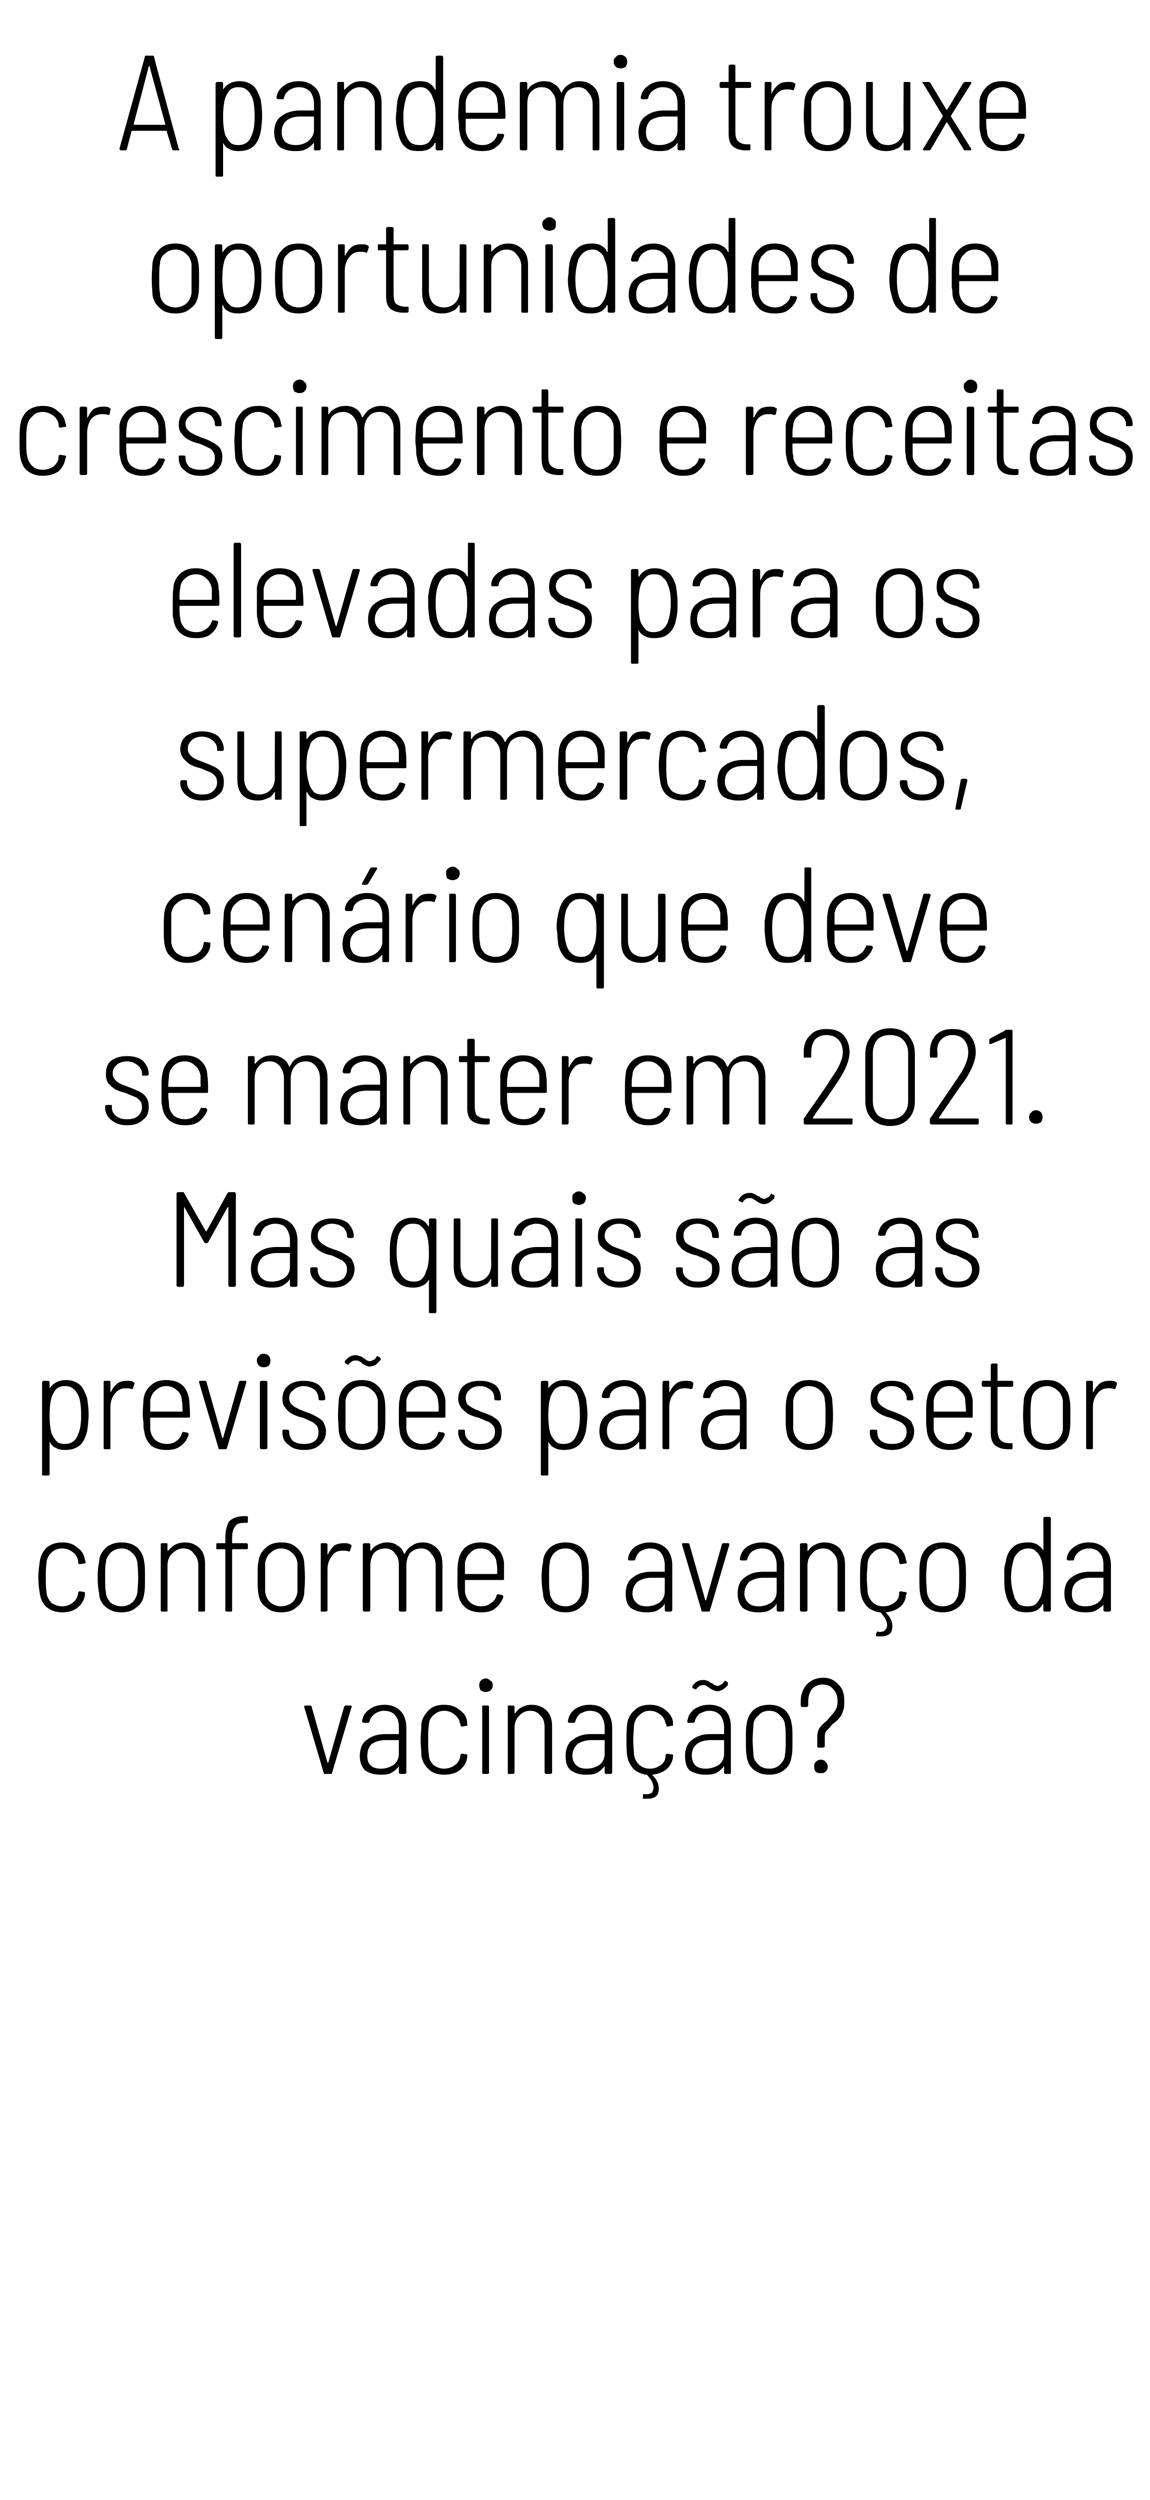 <?xml version="1.0" standalone="no"?><!DOCTYPE svg PUBLIC "-//W3C//DTD SVG 1.1//EN" "http://www.w3.org/Graphics/SVG/1.1/DTD/svg11.dtd"><svg xmlns="http://www.w3.org/2000/svg" version="1.1" width="153.1px" height="332.6px" viewBox="0 -2 153.1 332.6" style="top:-2px"><desc>A pandemia trouxe oportunidades de crescimento e receitas elevadas para os supermercados, cenário que deve se manter</desc><defs/><g id="Polygon63018"><path d="m43.3 234c-.1 0-.2 0-.2-.1c.01-.04-2.6-8.8-2.6-8.8c0 0-.02-.03 0 0c0-.1 0-.2.2-.2h.6c.1 0 .2.1.2.2l2.1 7.4h.1l2.1-7.4c.1-.1.1-.2.2-.2h.7l.1.1c.1 0 .1.1 0 .1l-2.6 8.8c0 .1-.1.1-.2.1h-.7s.03 0 0 0zm7.9-9.2c.9 0 1.6.3 2.1.8c.5.5.8 1.3.8 2.2v6c0 .1-.1.2-.2.2h-.6c-.1 0-.2-.1-.2-.2v-.8l-.1.1c-.2.3-.6.6-1 .8c-.4.2-.9.2-1.4.2c-.8 0-1.4-.2-1.9-.5c-.5-.4-.8-1.1-.8-2c0-.9.3-1.7.9-2.1c.6-.5 1.4-.8 2.5-.8h1.8v-.9c0-.6-.1-1.2-.5-1.6c-.3-.4-.8-.6-1.5-.6c-.5 0-.9.2-1.2.4c-.4.3-.6.6-.7 1c0 .1-.1.2-.2.2h-.6c-.1 0-.1-.1-.2-.1v-.1c.1-.7.4-1.2 1-1.6c.5-.4 1.2-.6 2-.6zm-.5 8.5c.7 0 1.2-.2 1.7-.5c.5-.4.7-.9.7-1.5v-1.8h-1.8c-.7 0-1.3.2-1.8.5c-.4.4-.6.9-.6 1.6c0 .5.1 1 .5 1.3c.3.3.8.4 1.3.4zm8.4.8c-.8 0-1.5-.2-2-.7c-.5-.4-.9-1.1-1-1.8c0-.6-.1-1.3-.1-2.2c0-.6.1-1.4.1-2.1c.1-.7.5-1.3 1-1.8c.5-.5 1.2-.7 2-.7c.9 0 1.5.2 2.1.7c.6.4.9.9 1 1.6c-.02.01 0 .3 0 .3c0 0 .04.07 0 .1c0 .1 0 .1-.1.1l-.6.1c-.1 0-.2-.1-.2-.2v-.1s0-.1-.1-.2c0-.4-.3-.8-.7-1.1c-.3-.3-.8-.5-1.4-.5c-.5 0-1 .2-1.4.6c-.4.3-.6.8-.6 1.3c-.1.6-.1 1.2-.1 2c0 .7 0 1.4.1 1.9c0 .6.2 1 .6 1.4c.4.3.9.5 1.4.5c.6 0 1.1-.2 1.5-.5c.4-.3.6-.7.7-1.2v-.1c0-.1.1-.2.2-.2l.6.1h.1v.1c.02.03 0 .1 0 .1v.2c-.1.7-.4 1.2-1 1.7c-.5.4-1.2.6-2.1.6zm5.6-11c-.3 0-.5-.1-.7-.2c-.1-.2-.2-.4-.2-.7c0-.3.1-.5.2-.6c.2-.2.4-.3.7-.3c.2 0 .4.1.6.3c.2.1.3.3.3.6c0 .3-.1.5-.3.7c-.2.1-.4.2-.6.2zm-.4 10.9c-.1 0-.1-.1-.1-.2v-8.7c0-.1 0-.2.1-.2h.6c.2 0 .2.1.2.2v8.7c0 .1 0 .2-.2.2h-.6s.04 0 0 0zm6.5-9.2c.8 0 1.5.3 2 .8c.5.5.7 1.2.7 2.1v6.1c0 .1-.1.2-.2.2h-.6c-.1 0-.2-.1-.2-.2v-5.9c0-.7-.1-1.2-.5-1.6c-.4-.5-.8-.7-1.4-.7c-.7 0-1.2.3-1.5.7c-.4.4-.6.9-.6 1.6v5.9c0 .1-.1.2-.2.2h-.6c-.1 0-.1-.1-.1-.2v-8.7c0-.1 0-.2.1-.2h.6c.1 0 .2.1.2.2v.8c.1.1.1 0 .1 0c.2-.3.5-.6.9-.8c.4-.2.8-.3 1.3-.3zm7.7 0c1 0 1.7.3 2.2.8c.5.5.8 1.3.8 2.2v6c0 .1-.1.2-.2.2h-.6c-.1 0-.2-.1-.2-.2v-.8s-.1 0-.1.1c-.3.3-.6.6-1 .8c-.5.2-.9.2-1.5.2c-.7 0-1.3-.2-1.8-.5c-.6-.4-.8-1.1-.8-2c0-.9.3-1.7.9-2.1c.6-.5 1.4-.8 2.4-.8h1.9v-.9c0-.6-.2-1.2-.5-1.6c-.3-.4-.8-.6-1.5-.6c-.5 0-.9.2-1.3.4c-.3.3-.5.6-.6 1c0 .1-.1.2-.2.2h-.7l-.1-.1v-.1c.1-.7.4-1.2.9-1.6c.6-.4 1.2-.6 2-.6zm-.4 8.5c.7 0 1.2-.2 1.7-.5c.5-.4.7-.9.7-1.5v-1.7c0-.1 0-.1-.1-.1h-1.7c-.7 0-1.3.2-1.8.5c-.4.4-.7.9-.7 1.6c0 .5.2 1 .6 1.3c.3.3.8.4 1.3.4zm10.5-1.8c.1-.1.1-.2.2-.2l.6.1h.1c.1 0 .1.1.1.1v.1s-.03.15 0 .2c-.1.6-.4 1.2-.9 1.6c-.5.4-1.1.6-1.8.7c-.1 0-.1.1 0 .1c.5.5.8 1.1.8 1.7c0 .5-.1.9-.4 1.1c-.3.2-.6.3-1 .3h-.6c-.1 0-.2-.1-.1-.2v-.3c0-.1.1-.2.2-.1h.3c.3 0 .5-.1.7-.2c.1-.2.2-.4.2-.7c0-.5-.3-1.1-.9-1.7h-.1c-.7-.1-1.3-.4-1.7-.8c-.4-.5-.7-1-.8-1.7c-.1-.6-.1-1.3-.1-2.2c0-.6 0-1.4.1-2.1c.1-.7.4-1.3 1-1.8c.5-.5 1.2-.7 2-.7c.8 0 1.5.2 2.1.7c.5.4.9.9 1 1.6c-.05.01 0 .3 0 .3v.1c0 .1 0 .1-.2.1l-.5.1c-.2 0-.2-.1-.2-.2v-.1s-.1-.1-.1-.2c-.1-.4-.3-.8-.7-1.1c-.4-.3-.8-.5-1.4-.5c-.6 0-1 .2-1.4.6c-.4.3-.6.8-.7 1.3c0 .6-.1 1.2-.1 2c0 .7.1 1.4.1 1.9c.1.6.3 1 .7 1.4c.4.3.8.5 1.4.5c.6 0 1.1-.2 1.5-.5c.4-.3.6-.7.6-1.2v-.1zm5.8-6.7c1 0 1.7.3 2.2.8c.5.5.7 1.3.7 2.2v6c0 .1 0 .2-.1.2h-.6c-.2 0-.2-.1-.2-.2v-.8c-.1 0-.1 0-.1.1c-.3.3-.6.6-1 .8c-.5.2-1 .2-1.5.2c-.7 0-1.3-.2-1.9-.5c-.5-.4-.7-1.1-.7-2c0-.9.3-1.7.9-2.1c.6-.5 1.4-.8 2.4-.8h1.9v-.9c0-.6-.2-1.2-.5-1.6c-.4-.4-.8-.6-1.5-.6c-.5 0-.9.2-1.3.4c-.3.3-.5.6-.6 1c0 .1-.1.2-.2.2h-.7l-.1-.1v-.1c.1-.7.4-1.2.9-1.6c.6-.4 1.2-.6 2-.6zm-.4 8.5c.6 0 1.2-.2 1.7-.5c.5-.4.7-.9.7-1.5v-1.7c0-.1 0-.1-.1-.1h-1.7c-.8 0-1.4.2-1.8.5c-.5.4-.7.9-.7 1.6c0 .5.2 1 .5 1.3c.4.3.8.4 1.4.4zm1.5-10.3c-.3 0-.7-.2-1-.4c-.1-.1-.1-.1-.3-.2c-.1-.1-.2-.1-.3-.2h-.3c-.2 0-.3 0-.5.1l-.4.4c-.1.1-.1.1-.2 0l-.3-.1c0-.1-.1-.2 0-.3c.3-.5.8-.8 1.4-.8c.2 0 .3 0 .5.1c.2 0 .3.1.5.3c.1 0 .2 0 .3.1c.1.1.2.2.3.2c.1 0 .2.1.3.1c.2 0 .3-.1.5-.2c.1 0 .3-.2.4-.4l.1-.1c.1 0 .1 0 .2.1l.2.1v.4c-.2.2-.4.4-.7.6c-.2.1-.5.2-.7.2zm6.9 11.1c-.8 0-1.5-.2-2.1-.7c-.5-.4-.8-1-.9-1.8c-.1-.5-.1-1.2-.1-2.1c0-1 0-1.7.1-2.1c.1-.8.4-1.4.9-1.9c.6-.5 1.3-.7 2.1-.7c.8 0 1.5.2 2.1.7c.5.5.8 1.1.9 1.9c.1.4.1 1.1.1 2.1c0 1 0 1.7-.1 2.1c-.1.8-.4 1.4-.9 1.8c-.6.5-1.3.7-2.1.7zm0-.8c.6 0 1.1-.2 1.4-.5c.4-.4.7-.8.7-1.4c.1-.4.1-1 .1-1.9c0-1 0-1.6-.1-2c0-.5-.3-1-.7-1.3c-.3-.4-.8-.6-1.4-.6c-.6 0-1.1.2-1.4.6c-.4.3-.7.8-.7 1.3c0 .4-.1 1-.1 2c0 .9.1 1.5.1 1.9c0 .6.3 1 .7 1.4c.3.3.8.5 1.4.5zm6.6-2.8c-.2 0-.2-.1-.2-.2v-1.2c0-.5.1-.9.3-1.2c.2-.3.5-.6 1-1c.4-.5.8-.9 1-1.2c.3-.4.4-.8.4-1.4c0-.7-.2-1.2-.6-1.6c-.3-.4-.8-.6-1.4-.6c-.5 0-1 .2-1.4.6c-.3.4-.5 1-.5 1.6v.6c0 .1-.1.2-.2.2h-.6c-.1 0-.2-.1-.2-.2v-.6c0-.9.3-1.6.8-2.2c.6-.6 1.3-.9 2.2-.9c.8 0 1.5.3 2 .9c.6.5.8 1.3.8 2.2c0 .5 0 1-.2 1.4c-.1.4-.3.7-.5.9c-.2.3-.5.5-.9.8c-.3.4-.6.7-.8.9c-.2.3-.2.5-.2.9v1.1c0 .1-.1.2-.2.2h-.6s-.05-.01 0 0zm.3 3.4c-.3 0-.5 0-.7-.2c-.2-.2-.2-.4-.2-.7c0-.2 0-.4.2-.6c.2-.2.4-.3.7-.3c.2 0 .5.1.6.3c.2.2.3.4.3.6c0 .3-.1.5-.3.7c-.2.2-.4.2-.6.2z" stroke="none" fill="#000"/></g><g id="Polygon63017"><path d="m8.3 212.5c-.8 0-1.5-.2-2.1-.7c-.5-.4-.8-1.1-.9-1.8c-.1-.6-.2-1.3-.2-2.2c0-.6.1-1.4.2-2.1c.1-.7.4-1.3.9-1.8c.6-.5 1.3-.7 2.1-.7c.8 0 1.5.2 2 .7c.6.4.9.9 1 1.6l.1.3s-.03.07 0 .1c0 .1-.1.1-.2.1l-.6.1c-.1 0-.2-.1-.2-.2v-.3c-.1-.4-.3-.8-.7-1.1c-.4-.3-.9-.5-1.4-.5c-.6 0-1.1.2-1.5.6c-.3.3-.6.8-.6 1.3c-.1.6-.1 1.2-.1 2c0 .7 0 1.4.1 1.9c0 .6.3 1 .6 1.4c.4.3.9.5 1.5.5c.6 0 1-.2 1.4-.5c.4-.3.6-.7.7-1.2v-.1c0-.1.1-.2.2-.2l.6.1h.1v.1c.05.03 0 .1 0 .1c0 0 .03.15 0 .1v.1c-.1.7-.4 1.2-1 1.7c-.5.4-1.2.6-2 .6zm7.9 0c-.9 0-1.5-.2-2.1-.7c-.5-.4-.9-1-.9-1.8c-.1-.5-.2-1.2-.2-2.1c0-1 .1-1.7.2-2.1c0-.8.4-1.4.9-1.9c.6-.5 1.3-.7 2.1-.7c.8 0 1.5.2 2.1.7c.5.5.8 1.1.9 1.9c.1.4.1 1.1.1 2.1c0 1 0 1.7-.1 2.1c-.1.8-.4 1.4-1 1.8c-.5.5-1.2.7-2 .7zm0-.8c.6 0 1-.2 1.4-.5c.4-.4.6-.8.7-1.4c0-.4.1-1 .1-1.9c0-1-.1-1.6-.1-2c-.1-.5-.3-1-.7-1.3c-.4-.4-.8-.6-1.4-.6c-.6 0-1.1.2-1.5.6c-.3.3-.6.8-.6 1.3c-.1.4-.1 1-.1 2c0 .9 0 1.5.1 1.9c0 .6.3 1 .6 1.4c.4.3.9.5 1.5.5zm8.4-8.5c.9 0 1.5.3 2 .8c.5.5.7 1.2.7 2.1v6.1c0 .1 0 .2-.2.2h-.6c-.1 0-.1-.1-.1-.2v-5.9c0-.7-.2-1.2-.6-1.6c-.3-.5-.8-.7-1.4-.7c-.6 0-1.1.3-1.5.7c-.4.4-.6.9-.6 1.6v5.9c0 .1 0 .2-.1.2h-.6c-.2 0-.2-.1-.2-.2v-8.7c0-.1 0-.2.2-.2h.6c.1 0 .1.1.1.2v.8h.1c0 .1 0 0 0 0c.2-.3.6-.6.9-.8c.4-.2.9-.3 1.3-.3zm7.9-2.6c-.6 0-1 .1-1.2.5c-.3.3-.4.9-.4 1.6v.6h1.9c.1 0 .2.1.2.2v.5c0 .1-.1.1-.2.1H31l-.1.1v8c0 .1 0 .2-.1.2h-.6c-.2 0-.2-.1-.2-.2v-8s0-.1-.1-.1h-1c-.1 0-.1 0-.1-.1v-.5c0-.1 0-.2.1-.2h1.1v-.6c0-1.1.2-1.8.5-2.3c.4-.4 1.1-.7 2-.7h.3c.2 0 .2.1.2.2v.5c0 .1 0 .2-.2.2c.04-.03-.3 0-.3 0c0 0 .01-.03 0 0zm4.9 11.9c-.8 0-1.5-.2-2-.7c-.6-.4-.9-1-1-1.8c-.1-.5-.1-1.2-.1-2.1c0-1 0-1.7.1-2.1c.1-.8.4-1.4 1-1.9c.5-.5 1.2-.7 2.1-.7c.8 0 1.5.2 2 .7c.6.5.9 1.1 1 1.9c0 .4.1 1.1.1 2.1c0 1-.1 1.7-.1 2.1c-.1.8-.4 1.4-1 1.8c-.5.5-1.2.7-2.1.7zm0-.8c.6 0 1.1-.2 1.5-.5c.4-.4.6-.8.7-1.4v-3.9c-.1-.5-.3-1-.7-1.3c-.4-.4-.9-.6-1.5-.6c-.5 0-1 .2-1.4.6c-.4.3-.6.8-.7 1.3v3.9c.1.6.3 1 .7 1.4c.4.3.9.5 1.4.5zm8.4-8.4c.3 0 .6 0 .9.2c.1 0 .1.1.1.2l-.2.6c0 .1-.1.1-.2.1c-.2-.1-.4-.1-.6-.1h-.2c-.6 0-1.1.2-1.4.7c-.4.5-.6 1.1-.6 1.8v5.4c0 .1-.1.2-.2.2h-.6c-.1 0-.1-.1-.1-.2v-8.7c0-.1 0-.2.1-.2h.6c.1 0 .2.1.2.2v1.3c.1 0 .1 0 .1-.1c.2-.4.5-.8.8-1.1c.4-.2.8-.3 1.3-.3zm10.5-.1c.8 0 1.4.3 1.9.8c.5.5.7 1.2.7 2.2v6c0 .1-.1.2-.2.2h-.6c-.1 0-.1-.1-.1-.2v-5.9c0-.7-.2-1.2-.6-1.6c-.3-.5-.8-.7-1.3-.7c-.6 0-1.1.2-1.5.6c-.3.4-.5 1-.5 1.7v5.9c0 .1-.1.2-.2.2h-.6c-.1 0-.2-.1-.2-.2v-5.9c0-.7-.1-1.2-.5-1.6c-.3-.5-.8-.7-1.3-.7c-.6 0-1.1.2-1.5.6c-.3.4-.5 1-.5 1.7v5.9c0 .1-.1.2-.2.2h-.6c-.1 0-.2-.1-.2-.2v-8.7c0-.1.1-.2.2-.2h.6c.1 0 .2.1.2.2v.8h.1c.2-.4.5-.6.9-.8c.4-.2.8-.3 1.2-.3c.6 0 1 .1 1.4.4c.4.2.7.6.9 1.1h.1c.2-.5.6-.9 1-1.1c.4-.3.9-.4 1.4-.4zm7.7 8.5c.5 0 1-.1 1.3-.4c.4-.2.7-.6.8-1c0-.1.1-.2.2-.2l.6.1c0 .1.1.1.1.1v.2c-.2.6-.6 1.1-1.1 1.5c-.5.4-1.1.5-1.9.5c-.8 0-1.5-.2-2-.6c-.6-.5-.9-1.1-1-1.9c0-.3-.1-.6-.1-1v-1.1c0-1 0-1.7.1-2.1c.1-.8.4-1.4.9-1.9c.6-.5 1.3-.7 2.1-.7c.9 0 1.6.2 2.1.7c.6.5.9 1.2 1 2v2.1c0 .2 0 .2-.2.2h-5v1.6c.1.6.3 1 .7 1.4c.4.3.8.5 1.4.5zm0-7.7c-.6 0-1.1.2-1.4.6c-.4.3-.6.8-.7 1.3v1.5h4.2s.1 0 .1-.1c0-.5 0-1-.1-1.4c0-.5-.3-1-.7-1.3c-.3-.4-.8-.6-1.4-.6zm11.3 8.5c-.9 0-1.5-.2-2.1-.7c-.5-.4-.9-1-.9-1.8c-.1-.5-.2-1.2-.2-2.1c0-1 .1-1.7.2-2.1c0-.8.4-1.4.9-1.9c.6-.5 1.3-.7 2.1-.7c.8 0 1.5.2 2.1.7c.5.5.8 1.1.9 1.9c.1.4.1 1.1.1 2.1c0 1 0 1.7-.1 2.1c-.1.8-.4 1.4-1 1.8c-.5.5-1.2.7-2 .7zm0-.8c.6 0 1-.2 1.4-.5c.4-.4.6-.8.7-1.4c0-.4.1-1 .1-1.9c0-1-.1-1.6-.1-2c-.1-.5-.3-1-.7-1.3c-.4-.4-.8-.6-1.4-.6c-.6 0-1.1.2-1.5.6c-.3.3-.6.8-.6 1.3c-.1.4-.1 1-.1 2c0 .9 0 1.5.1 1.9c0 .6.3 1 .6 1.4c.4.3.9.5 1.5.5zm11.2-8.5c1 0 1.7.3 2.2.8c.5.5.8 1.3.8 2.2v6c0 .1-.1.2-.2.2h-.6c-.1 0-.2-.1-.2-.2v-.8s-.1 0-.1.1c-.2.3-.6.6-1 .8c-.5.2-.9.2-1.4.2c-.8 0-1.4-.2-1.9-.5c-.6-.4-.8-1.1-.8-2c0-.9.3-1.7.9-2.1c.6-.5 1.4-.8 2.5-.8h1.8v-.9c0-.6-.2-1.2-.5-1.6c-.3-.4-.8-.6-1.5-.6c-.5 0-.9.2-1.3.4c-.3.3-.5.6-.6 1c0 .1-.1.2-.2.2h-.6c-.1 0-.2-.1-.2-.1v-.1c.1-.7.4-1.2.9-1.6c.6-.4 1.3-.6 2-.6zm-.4 8.5c.7 0 1.2-.2 1.7-.5c.5-.4.7-.9.7-1.5V208c0-.1 0-.1-.1-.1h-1.7c-.7 0-1.3.2-1.8.5c-.4.4-.7.9-.7 1.6c0 .5.2 1 .6 1.3c.3.3.8.4 1.3.4zm7.5.7c-.1 0-.2 0-.2-.1c0-.04-2.6-8.8-2.6-8.8c0 0-.03-.03 0 0c0-.1 0-.2.1-.2h.7c.1 0 .2.1.2.2l2.1 7.4h.1l2.1-7.4c0-.1.1-.2.2-.2h.7l.1.1v.1l-2.6 8.8c0 .1-.1.1-.2.1h-.7s.01 0 0 0zm7.9-9.2c.9 0 1.6.3 2.1.8c.5.5.8 1.3.8 2.2v6c0 .1-.1.2-.2.2h-.6c-.1 0-.2-.1-.2-.2v-.8s-.1 0-.1.1c-.2.3-.6.6-1 .8c-.5.2-.9.2-1.4.2c-.8 0-1.4-.2-1.9-.5c-.5-.4-.8-1.1-.8-2c0-.9.3-1.7.9-2.1c.6-.5 1.4-.8 2.5-.8h1.8v-.9c0-.6-.2-1.2-.5-1.6c-.3-.4-.8-.6-1.5-.6c-.5 0-.9.2-1.3.4c-.3.3-.5.6-.6 1c0 .1-.1.2-.2.2h-.6c-.1 0-.1-.1-.2-.1v-.1c.1-.7.4-1.2.9-1.6c.6-.4 1.3-.6 2.1-.6zm-.5 8.5c.7 0 1.2-.2 1.7-.5c.5-.4.7-.9.7-1.5V208c0-.1 0-.1-.1-.1h-1.7c-.7 0-1.3.2-1.8.5c-.4.4-.7.9-.7 1.6c0 .5.2 1 .6 1.3c.3.3.8.4 1.3.4zm8.8-8.5c.8 0 1.5.3 2 .8c.4.5.7 1.2.7 2.1v6.1c0 .1-.1.2-.2.2h-.6c-.1 0-.2-.1-.2-.2v-5.9c0-.7-.1-1.2-.5-1.6c-.4-.5-.8-.7-1.4-.7c-.7 0-1.2.3-1.5.7c-.4.4-.6.9-.6 1.6v5.9c0 .1-.1.2-.2.2h-.6c-.1 0-.2-.1-.2-.2v-8.7c0-.1.1-.2.2-.2h.6c.1 0 .2.1.2.2v.8c0 .1.1 0 .1 0c.2-.3.5-.6.9-.8c.4-.2.8-.3 1.3-.3zm9.9 6.7c0-.1.1-.2.2-.2l.6.1h.1c.1 0 .1.1.1.1c-.02.03 0 .1 0 .1c0 0-.04.15 0 .1l-.1.1c0 .6-.3 1.2-.8 1.6c-.5.4-1.1.6-1.8.7c-.1 0-.1.1 0 .1c.5.5.8 1.1.8 1.7c0 .5-.1.9-.4 1.1c-.3.2-.6.3-1.1.3h-.5c-.1 0-.2-.1-.2-.2l.1-.3c0-.1.1-.2.2-.1h.3c.3 0 .5-.1.6-.2c.2-.2.3-.4.3-.7c0-.5-.3-1.1-.9-1.7h-.1c-.7-.1-1.3-.4-1.7-.8c-.4-.5-.7-1-.8-1.7c-.1-.6-.1-1.3-.1-2.2c0-.6 0-1.4.1-2.1c.1-.7.4-1.3 1-1.8c.5-.5 1.2-.7 2-.7c.8 0 1.5.2 2.1.7c.5.4.8.9.9 1.6c.04.01.1.3.1.3v.1c0 .1-.1.1-.2.1l-.6.1c-.1 0-.1-.1-.2-.2v-.3c-.1-.4-.3-.8-.7-1.1c-.4-.3-.8-.5-1.4-.5c-.6 0-1.1.2-1.4.6c-.4.3-.6.8-.7 1.3c0 .6-.1 1.2-.1 2c0 .7.1 1.4.1 1.9c.1.6.3 1 .7 1.4c.3.3.8.5 1.4.5c.6 0 1.1-.2 1.5-.5c.4-.3.6-.7.6-1.2v-.1zm5.8 2.6c-.8 0-1.5-.2-2.1-.7c-.5-.4-.8-1-.9-1.8c-.1-.5-.1-1.2-.1-2.1c0-1 0-1.7.1-2.1c.1-.8.4-1.4.9-1.9c.6-.5 1.3-.7 2.1-.7c.9 0 1.5.2 2.1.7c.5.5.9 1.1.9 1.9c.1.4.1 1.1.1 2.1c0 1 0 1.7-.1 2.1c0 .8-.4 1.4-.9 1.8c-.6.5-1.3.7-2.1.7zm0-.8c.6 0 1.1-.2 1.5-.5c.3-.4.6-.8.6-1.4c.1-.4.1-1 .1-1.9c0-1 0-1.6-.1-2c0-.5-.3-1-.6-1.3c-.4-.4-.9-.6-1.5-.6c-.6 0-1.1.2-1.4.6c-.4.3-.6.8-.7 1.3c0 .4-.1 1-.1 2c0 .9.1 1.5.1 1.9c.1.6.3 1 .7 1.4c.3.3.8.5 1.4.5zm13.4-11.7c0-.1.1-.2.2-.2h.6c.1 0 .2.1.2.2v12.2c0 .1-.1.2-.2.2h-.6c-.1 0-.2-.1-.2-.2v-.8h-.1c-.4.8-1.1 1.1-2.1 1.1c-.7 0-1.3-.1-1.8-.5c-.4-.4-.8-1-1-1.9c-.2-.7-.2-1.4-.2-2.1v-1.1c0-.4.1-.8.2-1.1c.1-.9.5-1.6 1-2c.4-.4 1.1-.6 1.9-.6c.6 0 1 .1 1.3.3c.3.2.6.4.8.8c0 0 0 .1 0 0c.03-.02 0-4.3 0-4.3c0 0 .03-.02 0 0zm-.3 10.3c.2-.6.3-1.4.3-2.4c0-1.1-.1-2-.3-2.5c-.2-.5-.4-.8-.7-1c-.2-.3-.6-.4-1-.4c-.9 0-1.5.5-1.9 1.3c-.2.7-.4 1.5-.4 2.6c0 1 .2 1.8.4 2.4c.1.5.4.8.6 1.1c.3.2.7.3 1.2.3c.5 0 .9-.1 1.1-.3c.3-.3.5-.6.7-1.1zm6.4-7.1c.9 0 1.6.3 2.1.8c.5.5.8 1.3.8 2.2v6c0 .1-.1.2-.2.2h-.6c-.1 0-.2-.1-.2-.2v-.8v.1c-.3.3-.7.6-1.1.8c-.4.2-.9.2-1.4.2c-.8 0-1.4-.2-1.9-.5c-.5-.4-.8-1.1-.8-2c0-.9.3-1.7.9-2.1c.6-.5 1.4-.8 2.5-.8h1.8v-.9c0-.6-.1-1.2-.5-1.6c-.3-.4-.8-.6-1.4-.6c-.6 0-1 .2-1.3.4c-.4.3-.6.6-.7 1c0 .1 0 .2-.2.2h-.6c-.1 0-.1-.1-.1-.1c-.1 0-.1-.1-.1-.1c.1-.7.4-1.2 1-1.6c.5-.4 1.2-.6 2-.6zm-.5 8.5c.7 0 1.3-.2 1.7-.5c.5-.4.7-.9.7-1.5v-1.8h-1.8c-.7 0-1.3.2-1.7.5c-.5.4-.7.9-.7 1.6c0 .5.1 1 .5 1.3c.3.3.8.4 1.3.4z" stroke="none" fill="#000"/></g><g id="Polygon63016"><path d="m11.6 184c.1.7.2 1.4.2 2.1c0 .9-.1 1.6-.2 2.3c-.2.8-.5 1.5-1 1.9c-.5.4-1.1.6-1.9.6c-.6 0-1-.1-1.3-.3c-.3-.1-.6-.4-.8-.8v4.3c0 .2-.1.2-.2.2h-.6c-.1 0-.2 0-.2-.2v-12.2c0-.1.1-.2.2-.2h.6c.1 0 .2.1.2.2v.8c.5-.7 1.2-1.1 2.2-1.1c.7 0 1.3.2 1.8.6c.4.3.7 1 1 1.8zm-1.2 4.8c.3-.6.4-1.5.4-2.5c0-1.1-.1-1.9-.3-2.5c-.2-.4-.4-.8-.7-1c-.3-.3-.7-.4-1.2-.4c-.4 0-.8.1-1.1.4c-.2.2-.4.5-.6 1c-.2.6-.3 1.5-.3 2.5c0 1 .1 1.9.3 2.5c.2.4.4.7.7 1c.2.2.6.3 1 .3c.9 0 1.5-.4 1.8-1.3zm6.5-7.1c.4 0 .7 0 .9.2c.1 0 .1.1.1.2l-.2.6c0 .1-.1.1-.2.1c-.2-.1-.4-.1-.6-.1h-.2c-.6 0-1 .2-1.4.7c-.4.5-.6 1.1-.6 1.8v5.4c0 .1 0 .2-.1.2h-.6c-.2 0-.2-.1-.2-.2v-8.7c0-.1 0-.2.2-.2h.6c.1 0 .1.1.1.2v1.2c0 .1.1.1.1.1v-.1c.2-.4.5-.8.9-1.1c.3-.2.7-.3 1.2-.3zm5.3 8.4c.5 0 .9-.1 1.3-.4c.3-.2.6-.6.7-1c.1-.1.1-.2.2-.2l.6.1c0 .1.1.1.1.1v.2c-.2.6-.5 1.1-1.1 1.5c-.5.4-1.1.5-1.8.5c-.9 0-1.6-.2-2.1-.6c-.5-.5-.8-1.1-.9-1.9c-.1-.3-.1-.6-.1-1c0-.4-.1-.7-.1-1.1c0-1 .1-1.7.1-2.1c.1-.8.4-1.4 1-1.9c.5-.5 1.2-.7 2-.7c.9 0 1.6.2 2.2.7c.5.5.8 1.2.9 2c0 .4.1 1.1.1 2.1c0 .2-.1.2-.2.2h-5c-.1 0-.1 0-.1.1v1.5c.1.6.3 1 .7 1.4c.4.3.9.5 1.5.5zm-.1-7.7c-.5 0-1 .2-1.4.6c-.4.3-.6.8-.7 1.3v1.4c0 .1 0 .1.1.1h4.1c.1 0 .1 0 .1-.1c0-.5 0-1-.1-1.4c0-.5-.2-1-.6-1.3c-.4-.4-.9-.6-1.5-.6zm7.2 8.4c-.1 0-.2 0-.2-.1l-2.6-8.8s-.04-.03 0 0c0-.1 0-.2.1-.2h.7c.1 0 .2.1.2.2l2.1 7.4h.1l2.1-7.4c0-.1.1-.2.2-.2h.7l.1.1v.1l-2.6 8.8c0 .1-.1.1-.2.1h-.7zm5.8-10.9c-.3 0-.5-.1-.6-.2c-.2-.2-.3-.4-.3-.7c0-.3.1-.5.3-.6c.1-.2.3-.3.6-.3c.3 0 .5.1.7.3c.1.1.2.3.2.6c0 .3-.1.5-.2.7c-.2.1-.4.2-.7.2zm-.3 10.9c-.1 0-.2-.1-.2-.2v-8.7c0-.1.1-.2.2-.2h.6c.1 0 .2.1.2.2v8.7c0 .1-.1.2-.2.2h-.6s-.02 0 0 0zm5.7.1c-.9 0-1.6-.2-2.1-.7c-.6-.4-.8-1-.8-1.6v-.2c0-.1 0-.2.1-.2h.6c.1 0 .2.1.2.2v.1c0 .5.2.9.5 1.2c.4.3.9.4 1.5.4c.6 0 1-.1 1.4-.4c.4-.3.5-.7.5-1.2c0-.4-.1-.7-.3-.9c-.2-.2-.4-.4-.7-.5c-.2-.1-.6-.3-1.1-.5c-.6-.1-1-.3-1.4-.5c-.4-.2-.7-.5-.9-.8c-.3-.3-.4-.7-.4-1.2c0-.8.3-1.4.8-1.8c.5-.4 1.2-.6 2-.6c.9 0 1.6.2 2.1.6c.5.5.8 1.1.8 1.8c0 .1-.1.2-.2.2h-.5c-.1 0-.2-.1-.2-.2v-.1c0-.4-.2-.8-.5-1.1c-.4-.3-.9-.5-1.5-.5c-.5 0-1 .2-1.3.5c-.4.3-.6.6-.6 1.1c0 .3.1.6.3.8c.2.2.4.4.7.5c.3.2.6.3 1.1.5c.6.2 1.1.4 1.4.6c.4.2.7.4 1 .7c.2.4.4.8.4 1.3c0 .8-.3 1.4-.8 1.8c-.5.5-1.2.7-2.1.7zm7.7 0c-.9 0-1.6-.2-2.1-.7c-.6-.4-.9-1-1-1.8c0-.5-.1-1.2-.1-2.1c0-1 .1-1.7.1-2.1c.1-.8.4-1.4 1-1.9c.5-.5 1.2-.7 2.1-.7c.8 0 1.5.2 2 .7c.6.5.9 1.1 1 1.9c.1.4.1 1.1.1 2.1c0 1 0 1.7-.1 2.1c-.1.8-.4 1.4-1 1.8c-.5.5-1.2.7-2 .7zm0-.8c.5 0 1-.2 1.4-.5c.4-.4.6-.8.7-1.4v-3.9c-.1-.5-.3-1-.7-1.3c-.4-.4-.9-.6-1.4-.6c-.6 0-1.1.2-1.5.6c-.4.3-.6.8-.7 1.3v3.9c.1.6.3 1 .7 1.4c.4.3.9.5 1.5.5zm1-10.3c-.3 0-.6-.2-1-.4c0-.1-.1-.1-.2-.2c-.1-.1-.3-.1-.4-.2h-.2c-.2 0-.4 0-.5.1c-.2.1-.3.2-.5.4c0 .1-.1.1-.2 0l-.2-.1c-.1-.1-.1-.2-.1-.3c.4-.5.8-.8 1.4-.8c.2 0 .4 0 .5.1c.2 0 .4.1.6.3c0 0 .1 0 .2.1c.1.1.2.2.3.2c.1 0 .2.1.3.1c.2 0 .4-.1.5-.2c.2 0 .3-.2.4-.4c.1 0 .1-.1.1-.1c.1 0 .1 0 .2.1l.2.1c0 .1.1.1.1.2c0 0 0 .1-.1.2l-.6.6c-.3.1-.5.2-.8.2zm7 10.3c.5 0 1-.1 1.3-.4c.4-.2.7-.6.8-1c0-.1.1-.2.2-.2l.6.1c0 .1.1.1.1.1v.2c-.2.6-.6 1.1-1.1 1.5c-.5.4-1.1.5-1.9.5c-.8 0-1.5-.2-2-.6c-.6-.5-.9-1.1-1-1.9c0-.3-.1-.6-.1-1v-1.1c0-1 0-1.7.1-2.1c.1-.8.4-1.4.9-1.9c.6-.5 1.3-.7 2.1-.7c.9 0 1.6.2 2.1.7c.6.5.9 1.2 1 2v2.1c0 .2 0 .2-.2.2h-5v1.6c.1.6.3 1 .7 1.4c.4.3.8.5 1.4.5zm0-7.7c-.6 0-1.1.2-1.4.6c-.4.3-.6.8-.7 1.3v1.5h4.2s.1 0 .1-.1c0-.5 0-1-.1-1.4c0-.5-.3-1-.7-1.3c-.3-.4-.8-.6-1.4-.6zm7.7 8.5c-.8 0-1.5-.2-2.1-.7c-.5-.4-.8-1-.8-1.6v-.2c0-.1 0-.2.2-.2h.5c.2 0 .2.1.2.2v.1c0 .5.2.9.6 1.2c.4.3.8.4 1.4.4c.6 0 1.1-.1 1.4-.4c.4-.3.6-.7.6-1.2c0-.4-.1-.7-.3-.9c-.2-.2-.4-.4-.7-.5c-.3-.1-.7-.3-1.2-.5c-.5-.1-1-.3-1.4-.5c-.3-.2-.6-.5-.9-.8c-.2-.3-.4-.7-.4-1.2c0-.8.3-1.4.8-1.8c.5-.4 1.2-.6 2.1-.6c.9 0 1.5.2 2.1.6c.5.5.7 1.1.7 1.8c0 .1 0 .2-.1.2h-.6c-.1 0-.2-.1-.2-.2v-.1c0-.4-.1-.8-.5-1.1c-.4-.3-.8-.5-1.4-.5c-.6 0-1.1.2-1.4.5c-.3.3-.5.6-.5 1.1c0 .3.1.6.2.8c.2.2.5.4.7.5c.3.2.7.3 1.1.5c.6.2 1.1.4 1.5.6c.3.2.7.4.9.7c.3.4.4.8.4 1.3c0 .8-.2 1.4-.8 1.8c-.5.5-1.2.7-2.1.7zM78 184c.1.7.2 1.4.2 2.1c0 .9-.1 1.6-.2 2.3c-.2.8-.5 1.5-1 1.9c-.5.4-1.1.6-1.9.6c-.6 0-1-.1-1.3-.3c-.3-.1-.6-.4-.8-.8v4.3c0 .2-.1.2-.2.2h-.6c-.1 0-.2 0-.2-.2v-12.2c0-.1.1-.2.2-.2h.6c.1 0 .2.1.2.2v.8c.5-.7 1.2-1.1 2.2-1.1c.7 0 1.3.2 1.8.6c.4.3.7 1 1 1.8zm-1.2 4.8c.3-.6.4-1.5.4-2.5c0-1.1-.1-1.9-.3-2.5c-.1-.4-.4-.8-.7-1c-.3-.3-.7-.4-1.2-.4c-.4 0-.8.1-1.1.4c-.2.2-.4.5-.6 1c-.2.6-.3 1.5-.3 2.5c0 1 .1 1.9.3 2.5c.2.4.4.7.7 1c.2.2.6.3 1 .3c.9 0 1.5-.4 1.8-1.3zm6.3-7.2c.9 0 1.6.3 2.1.8c.6.5.8 1.3.8 2.2v6c0 .1 0 .2-.2.2h-.6c-.1 0-.1-.1-.1-.2v-.7l-.1-.1v.1c-.3.3-.6.6-1.1.8c-.4.2-.9.2-1.4.2c-.7 0-1.4-.2-1.9-.5c-.5-.4-.8-1.1-.8-2c0-.9.3-1.7.9-2.1c.6-.5 1.5-.8 2.5-.8h1.9v-.9c0-.6-.2-1.2-.5-1.6c-.4-.4-.9-.6-1.5-.6c-.5 0-1 .2-1.3.4c-.4.3-.6.6-.6 1c-.1.1-.1.2-.2.2h-.7c-.1 0-.1-.1-.1-.1c-.1 0-.1-.1-.1-.1c.1-.7.4-1.2 1-1.6c.5-.4 1.2-.6 2-.6zm-.4 8.5c.6 0 1.2-.2 1.6-.5c.5-.4.8-.9.8-1.5v-1.7c0-.1-.1-.1-.1-.1h-1.7c-.8 0-1.4.2-1.8.5c-.5.4-.7.9-.7 1.6c0 .5.2 1 .5 1.3c.4.3.8.4 1.4.4zm8.6-8.4c.4 0 .7 0 .9.2c.1 0 .1.1.1.2l-.1.6c-.1.1-.2.1-.3.1c-.2-.1-.4-.1-.6-.1h-.2c-.6 0-1 .2-1.4.7c-.4.5-.6 1.1-.6 1.8v5.4c0 .1 0 .2-.1.2h-.6c-.1 0-.2-.1-.2-.2v-8.7c0-.1.1-.2.2-.2h.6c.1 0 .1.1.1.2v1.2c0 .1.1.1.1.1v-.1c.2-.4.5-.8.9-1.1c.3-.2.7-.3 1.2-.3zm5.2-.1c.9 0 1.7.3 2.2.8c.5.5.7 1.3.7 2.2v6c0 .1 0 .2-.1.2h-.6c-.2 0-.2-.1-.2-.2v-.8c-.1 0-.1 0-.1.1c-.3.3-.6.6-1 .8c-.5.2-1 .2-1.5.2c-.7 0-1.3-.2-1.9-.5c-.5-.4-.7-1.1-.7-2c0-.9.3-1.7.9-2.1c.6-.5 1.4-.8 2.4-.8h1.9v-.9c0-.6-.2-1.2-.5-1.6c-.4-.4-.8-.6-1.5-.6c-.5 0-.9.2-1.3.4c-.3.3-.5.6-.6 1c0 .1-.1.2-.2.2h-.7l-.1-.1v-.1c.1-.7.4-1.2.9-1.6c.6-.4 1.2-.6 2-.6zm-.4 8.5c.6 0 1.2-.2 1.7-.5c.5-.4.7-.9.7-1.5v-1.7c0-.1 0-.1-.1-.1h-1.7c-.8 0-1.4.2-1.8.5c-.5.4-.7.9-.7 1.6c0 .5.2 1 .5 1.3c.4.3.8.4 1.4.4zm11.6.8c-.8 0-1.5-.2-2-.7c-.6-.4-.9-1-1-1.8c-.1-.5-.1-1.2-.1-2.1c0-1 0-1.7.1-2.1c.1-.8.4-1.4 1-1.9c.5-.5 1.2-.7 2-.7c.9 0 1.6.2 2.1.7c.5.5.9 1.1 1 1.9c0 .4.1 1.1.1 2.1c0 1-.1 1.7-.1 2.1c-.1.8-.5 1.4-1 1.8c-.6.5-1.3.7-2.1.7zm0-.8c.6 0 1.1-.2 1.5-.5c.4-.4.6-.8.6-1.4c.1-.4.1-1 .1-1.9c0-1 0-1.6-.1-2c0-.5-.2-1-.6-1.3c-.4-.4-.9-.6-1.5-.6c-.6 0-1 .2-1.4.6c-.4.3-.6.8-.7 1.3v3.9c.1.6.3 1 .7 1.4c.4.3.8.5 1.4.5zm11.1.8c-.9 0-1.6-.2-2.2-.7c-.5-.4-.8-1-.8-1.6v-.2c0-.1.1-.2.2-.2h.6c.1 0 .2.1.2.2v.1c0 .5.1.9.5 1.2c.4.3.9.4 1.5.4c.5 0 1-.1 1.4-.4c.3-.3.5-.7.5-1.2c0-.4-.1-.7-.3-.9c-.2-.2-.4-.4-.7-.5c-.3-.1-.7-.3-1.2-.5c-.5-.1-1-.3-1.3-.5c-.4-.2-.7-.5-1-.8c-.2-.3-.3-.7-.3-1.2c0-.8.2-1.4.8-1.8c.5-.4 1.2-.6 2-.6c.9 0 1.6.2 2.1.6c.5.5.8 1.1.8 1.8c0 .1-.1.2-.2.2h-.5c-.2 0-.2-.1-.2-.2v-.1c0-.4-.2-.8-.6-1.1c-.3-.3-.8-.5-1.4-.5c-.6 0-1 .2-1.4.5c-.3.3-.5.6-.5 1.1c0 .3.1.6.3.8c.2.2.4.4.7.5c.2.2.6.3 1.1.5c.6.2 1 .4 1.4.6c.4.2.7.4 1 .7c.2.4.4.8.4 1.3c0 .8-.3 1.4-.8 1.8c-.6.5-1.3.7-2.1.7zm7.6-.8c.5 0 1-.1 1.3-.4c.4-.2.7-.6.8-1c0-.1.1-.2.2-.2l.6.1c0 .1 0 .1.1.1v.2c-.2.6-.6 1.1-1.1 1.5c-.5.4-1.1.5-1.9.5c-.8 0-1.5-.2-2-.6c-.6-.5-.9-1.1-1-1.9c0-.3-.1-.6-.1-1v-1.1c0-1 0-1.7.1-2.1c.1-.8.4-1.4.9-1.9c.6-.5 1.3-.7 2.1-.7c.9 0 1.6.2 2.1.7c.6.5.9 1.2 1 2v2.1c0 .2 0 .2-.2.2h-5v1.6c.1.6.3 1 .7 1.4c.4.3.8.5 1.4.5zm0-7.7c-.6 0-1.1.2-1.4.6c-.4.3-.6.8-.7 1.3v1.5h4.2s.1 0 .1-.1c0-.5-.1-1-.1-1.4c0-.5-.3-1-.7-1.3c-.3-.4-.8-.6-1.4-.6zm8.5-.1c0 .1-.1.2-.2.2h-1.8s-.1 0-.1.1v5.7c0 .6.2 1.1.4 1.3c.2.2.6.4 1.1.4h.4c.1 0 .1 0 .1.1v.5c0 .1 0 .2-.1.2h-.5c-.8 0-1.3-.2-1.7-.5c-.4-.3-.6-.9-.6-1.7v-6c0-.1 0-.1-.1-.1h-.9c-.1 0-.2-.1-.2-.2v-.4c0-.1.1-.2.2-.2h1v-2.1c0-.1.1-.2.2-.2h.6c.1 0 .1.1.1.2v2.1h1.9c.1 0 .2.1.2.2c-.03.01 0 .4 0 .4c0 0-.03.02 0 0zm4.5 8.6c-.9 0-1.6-.2-2.1-.7c-.5-.4-.9-1-1-1.8c0-.5-.1-1.2-.1-2.1c0-1 .1-1.7.1-2.1c.1-.8.5-1.4 1-1.9c.5-.5 1.2-.7 2.1-.7c.8 0 1.5.2 2 .7c.6.5.9 1.1 1 1.9c.1.4.1 1.1.1 2.1c0 1 0 1.7-.1 2.1c-.1.8-.4 1.4-1 1.8c-.5.5-1.2.7-2 .7zm0-.8c.5 0 1-.2 1.4-.5c.4-.4.6-.8.7-1.4v-3.9c-.1-.5-.3-1-.7-1.3c-.4-.4-.9-.6-1.4-.6c-.6 0-1.1.2-1.5.6c-.4.3-.6.8-.6 1.3c-.1.4-.1 1-.1 2c0 .9 0 1.5.1 1.9c0 .6.2 1 .6 1.4c.4.3.9.5 1.5.5zm8.3-8.4c.4 0 .7 0 .9.2c.1 0 .1.1.1.2l-.2.6c0 .1-.1.1-.2.1c-.2-.1-.4-.1-.6-.1h-.2c-.6 0-1 .2-1.4.7c-.4.5-.6 1.1-.6 1.8v5.4c0 .1 0 .2-.2.2h-.5c-.2 0-.2-.1-.2-.2v-8.7c0-.1 0-.2.2-.2h.5c.2 0 .2.1.2.2v1.2c0 .1 0 .1.1.1v-.1c.2-.4.5-.8.9-1.1c.3-.2.7-.3 1.2-.3z" stroke="none" fill="#000"/></g><g id="Polygon63015"><path d="m30.3 156.7c.1-.1.2-.1.2-.1h.7c.1 0 .2.1.2.2V169c0 .1-.1.2-.2.2h-.6c-.1 0-.2-.1-.2-.2v-10.4h-.1l-2.6 4.7s-.1.1-.2.1h-.1c-.1 0-.2-.1-.2-.1l-2.6-4.6c0-.1-.1-.1-.1-.1V169c0 .1-.1.2-.2.2h-.6c-.1 0-.2-.1-.2-.2v-12.2c0-.1.1-.2.2-.2h.6c.1 0 .2 0 .2.1l2.9 5.1h.1l2.8-5.1s.03.03 0 0zm6.4 3.3c.9 0 1.6.3 2.1.8c.5.5.8 1.3.8 2.2v6c0 .1-.1.2-.2.2h-.6c-.1 0-.2-.1-.2-.2v-.8s-.1 0-.1.1c-.2.3-.6.6-1 .8c-.5.2-.9.2-1.4.2c-.8 0-1.4-.2-1.9-.5c-.5-.4-.8-1.1-.8-2c0-.9.3-1.7.9-2.1c.6-.5 1.4-.8 2.5-.8h1.8v-.9c0-.6-.2-1.2-.5-1.6c-.3-.4-.8-.6-1.5-.6c-.5 0-.9.2-1.3.4c-.3.3-.5.6-.6 1c0 .1-.1.2-.2.2h-.6c-.1 0-.1-.1-.2-.1v-.1c.1-.7.4-1.2.9-1.6c.6-.4 1.3-.6 2.1-.6zm-.5 8.5c.7 0 1.2-.2 1.7-.5c.5-.4.7-.9.7-1.5v-1.7c0-.1 0-.1-.1-.1h-1.7c-.7 0-1.3.2-1.8.5c-.4.4-.7.9-.7 1.6c0 .5.2 1 .6 1.3c.3.3.8.4 1.3.4zm8.1.8c-.9 0-1.6-.2-2.1-.7c-.6-.4-.9-1-.9-1.6v-.2c0-.1.1-.2.2-.2h.6c.1 0 .2.1.2.2v.2c0 .4.2.8.5 1.1c.4.3.9.4 1.5.4c.6 0 1-.1 1.4-.4c.3-.3.5-.7.5-1.2c0-.4-.1-.7-.3-.9c-.2-.2-.4-.4-.7-.5c-.2-.1-.6-.3-1.1-.5c-.6-.1-1.1-.3-1.4-.5c-.4-.2-.7-.5-.9-.8c-.3-.3-.4-.7-.4-1.2c0-.8.3-1.4.8-1.8c.5-.4 1.2-.6 2-.6c.9 0 1.6.2 2.1.6c.5.5.8 1.1.8 1.8c0 .1-.1.2-.2.2h-.5c-.1 0-.2-.1-.2-.2v-.1c0-.4-.2-.8-.5-1.1c-.4-.3-.9-.5-1.5-.5c-.6 0-1 .2-1.4.5c-.3.3-.5.6-.5 1.1c0 .3.1.6.3.8c.2.2.4.4.7.5c.2.2.6.3 1.1.5c.6.2 1.1.4 1.4.6c.4.2.7.4 1 .7c.2.4.4.8.4 1.3c0 .8-.3 1.4-.8 1.8c-.5.5-1.2.7-2.1.7zm12.8-9c0-.1.1-.2.2-.2h.6c.1 0 .2.1.2.2v12.2c0 .2-.1.2-.2.2h-.6c-.1 0-.2 0-.2-.2v-4.3c-.2.4-.5.7-.8.8c-.3.2-.8.3-1.3.3c-.8 0-1.5-.2-1.9-.6c-.5-.4-.9-1-1-1.9c-.1-.4-.2-.7-.2-1.2v-1.1c0-.6 0-1.3.2-2.1c.2-.8.6-1.5 1-1.8c.5-.4 1.1-.6 1.8-.6c1 0 1.7.4 2.1 1.1c0 0 .1.1.1 0c.03-.02 0-.8 0-.8c0 0 .03.01 0 0zm-.4 6.9c.3-.6.4-1.4.4-2.5c0-1.1-.1-1.9-.3-2.5c-.2-.5-.4-.8-.7-1c-.2-.3-.6-.4-1.1-.4c-.5 0-.9.1-1.2.4c-.3.2-.5.6-.7 1c-.2.6-.3 1.4-.3 2.5c0 1 .2 1.9.4 2.5c.4.9 1 1.3 1.9 1.3c.4 0 .8-.1 1-.3c.3-.3.5-.6.6-1zm8.7-6.9c0-.1 0-.2.1-.2h.6c.2 0 .2.1.2.2v8.7c0 .1 0 .2-.2.2h-.6c-.1 0-.1-.1-.1-.2v-.8h-.1c-.2.4-.5.7-.9.8c-.4.2-.8.3-1.3.3c-.8 0-1.5-.2-2-.7c-.5-.5-.7-1.2-.7-2.1v-6.2c0-.1 0-.2.2-.2h.5c.2 0 .2.1.2.2v6c0 .7.2 1.2.5 1.6c.4.4.9.6 1.5.6c.6 0 1.1-.2 1.5-.6c.4-.4.6-1 .6-1.7c-.04.01 0-5.9 0-5.9c0 0-.04.01 0 0zm6-.3c.9 0 1.6.3 2.1.8c.6.5.8 1.3.8 2.2v6c0 .1 0 .2-.2.2h-.6c-.1 0-.1-.1-.1-.2v-.7s0-.1-.1-.1v.1c-.3.3-.6.6-1.1.8c-.4.2-.9.2-1.4.2c-.7 0-1.4-.2-1.9-.5c-.5-.4-.8-1.1-.8-2c0-.9.3-1.7.9-2.1c.6-.5 1.5-.8 2.5-.8h1.9v-.9c0-.6-.2-1.2-.5-1.6c-.4-.4-.9-.6-1.5-.6c-.5 0-1 .2-1.3.4c-.4.3-.6.6-.6 1c-.1.1-.1.2-.2.2h-.7c-.1 0-.1-.1-.1-.1c-.1 0-.1-.1-.1-.1c.1-.7.4-1.2 1-1.6c.5-.4 1.2-.6 2-.6zm-.4 8.5c.6 0 1.2-.2 1.6-.5c.5-.4.8-.9.8-1.5v-1.7c0-.1-.1-.1-.1-.1h-1.7c-.8 0-1.4.2-1.8.5c-.5.4-.7.9-.7 1.6c0 .5.2 1 .5 1.3c.4.3.8.4 1.4.4zm6.1-10.2c-.3 0-.5-.1-.7-.2c-.2-.2-.2-.4-.2-.7c0-.3 0-.5.2-.6c.2-.2.4-.3.7-.3c.2 0 .4.1.6.3c.2.1.3.3.3.6c0 .3-.1.5-.3.7c-.2.1-.4.2-.6.2zm-.4 10.9c-.1 0-.1-.1-.1-.2v-8.7c0-.1 0-.2.1-.2h.6c.2 0 .2.1.2.2v8.7c0 .1 0 .2-.2.2h-.6s.04 0 0 0zm5.8.1c-.9 0-1.6-.2-2.2-.7c-.5-.4-.8-1-.8-1.6v-.2c0-.1.1-.2.2-.2h.6c.1 0 .1.1.1.2v.2c0 .4.2.8.6 1.1c.4.3.9.4 1.4.4c.6 0 1.1-.1 1.5-.4c.3-.3.5-.7.5-1.2c0-.4-.1-.7-.3-.9c-.2-.2-.4-.4-.7-.5c-.3-.1-.7-.3-1.2-.5c-.5-.1-1-.3-1.3-.5c-.4-.2-.7-.5-1-.8c-.2-.3-.3-.7-.3-1.2c0-.8.2-1.4.8-1.8c.5-.4 1.2-.6 2-.6c.9 0 1.6.2 2.1.6c.5.5.8 1.1.8 1.8c0 .1-.1.2-.2.2h-.5c-.2 0-.2-.1-.2-.2v-.1c0-.4-.2-.8-.6-1.1c-.3-.3-.8-.5-1.4-.5c-.6 0-1 .2-1.4.5c-.3.3-.5.6-.5 1.1c0 .3.1.6.3.8c.2.2.4.4.6.5c.3.2.7.3 1.2.5c.6.2 1 .4 1.4.6c.4.2.7.4.9.7c.3.4.4.8.4 1.3c0 .8-.2 1.4-.7 1.8c-.6.5-1.3.7-2.1.7zm10.4 0c-.9 0-1.6-.2-2.1-.7c-.6-.4-.8-1-.8-1.6v-.2c0-.1 0-.2.2-.2h.5c.1 0 .2.1.2.2v.2c0 .4.2.8.6 1.1c.3.3.8.4 1.4.4c.6 0 1.1-.1 1.4-.4c.4-.3.5-.7.5-1.2c0-.4 0-.7-.2-.9c-.2-.2-.5-.4-.7-.5c-.3-.1-.7-.3-1.2-.5c-.6-.1-1-.3-1.4-.5c-.4-.2-.7-.5-.9-.8c-.3-.3-.4-.7-.4-1.2c0-.8.3-1.4.8-1.8c.5-.4 1.2-.6 2.1-.6c.8 0 1.5.2 2 .6c.6.5.8 1.1.8 1.8c0 .1 0 .2-.1.2h-.6c-.1 0-.2-.1-.2-.2v-.1c0-.4-.2-.8-.5-1.1c-.4-.3-.9-.5-1.4-.5c-.6 0-1.1.2-1.4.5c-.4.3-.5.6-.5 1.1c0 .3.1.6.2.8c.2.2.4.4.7.5c.3.2.7.3 1.1.5c.6.2 1.1.4 1.5.6c.3.2.6.4.9.7c.3.4.4.8.4 1.3c0 .8-.3 1.4-.8 1.8c-.5.5-1.2.7-2.1.7zm7.7-9.3c.9 0 1.7.3 2.2.8c.5.5.7 1.3.7 2.2v6c0 .1 0 .2-.2.2h-.5c-.2 0-.2-.1-.2-.2v-.7s0-.1-.1-.1v.1c-.3.3-.6.6-1.1.8c-.4.2-.9.2-1.4.2c-.7 0-1.4-.2-1.9-.5c-.5-.4-.7-1.1-.7-2c0-.9.3-1.7.9-2.1c.6-.5 1.4-.8 2.4-.8h1.9v-.9c0-.6-.2-1.2-.5-1.6c-.4-.4-.9-.6-1.5-.6c-.5 0-1 .2-1.3.4c-.3.3-.6.6-.6 1c0 .1-.1.2-.2.2h-.7l-.1-.1s-.1-.1 0-.1c0-.7.4-1.2.9-1.6c.6-.4 1.2-.6 2-.6zm-.4 8.5c.6 0 1.2-.2 1.7-.5c.4-.4.7-.9.7-1.5v-1.7c0-.1 0-.1-.1-.1h-1.7c-.8 0-1.4.2-1.8.5c-.5.4-.7.9-.7 1.6c0 .5.2 1 .5 1.3c.4.3.8.4 1.4.4zm1.5-10.3c-.3 0-.7-.2-1-.4c-.1-.1-.1-.1-.3-.2c-.1-.1-.2-.1-.3-.2h-.3c-.2 0-.3 0-.5.1c-.1.1-.3.2-.4.4c-.1.1-.2.1-.2 0l-.3-.1c-.1-.1-.1-.2 0-.3c.3-.5.8-.8 1.4-.8c.2 0 .3 0 .5.1c.1 0 .3.1.5.3c.1 0 .1 0 .3.1c.1.1.2.2.3.2c.1 0 .2.1.3.1c.2 0 .3-.1.5-.2c.1 0 .3-.2.4-.4l.1-.1s.1 0 .1.1l.3.1v.4c-.2.2-.4.4-.7.6c-.2.1-.5.2-.7.2zm6.9 11.1c-.8 0-1.5-.2-2.1-.7c-.5-.4-.8-1-.9-1.8c-.1-.5-.2-1.2-.2-2.1c0-1 .1-1.7.2-2.1c.1-.8.4-1.4.9-1.9c.6-.5 1.3-.7 2.1-.7c.8 0 1.5.2 2.1.7c.5.5.8 1.1.9 1.9c.1.4.1 1.1.1 2.1c0 1 0 1.7-.1 2.1c-.1.8-.4 1.4-1 1.8c-.5.5-1.2.7-2 .7zm0-.8c.6 0 1-.2 1.4-.5c.4-.4.6-.8.7-1.4c0-.4.1-1 .1-1.9c0-1-.1-1.6-.1-2c-.1-.5-.3-1-.7-1.3c-.4-.4-.8-.6-1.4-.6c-.6 0-1.1.2-1.5.6c-.3.3-.6.8-.6 1.3c-.1.4-.1 1-.1 2c0 .9 0 1.5.1 1.9c0 .6.3 1 .6 1.4c.4.3.9.5 1.5.5zm11.2-8.5c1 0 1.7.3 2.2.8c.5.5.8 1.3.8 2.2v6c0 .1-.1.2-.2.2h-.6c-.1 0-.2-.1-.2-.2v-.8s-.1 0-.1.1c-.2.3-.6.6-1 .8c-.5.2-.9.2-1.4.2c-.8 0-1.4-.2-1.9-.5c-.6-.4-.8-1.1-.8-2c0-.9.3-1.7.9-2.1c.6-.5 1.4-.8 2.5-.8h1.8v-.9c0-.6-.2-1.2-.5-1.6c-.3-.4-.8-.6-1.5-.6c-.5 0-.9.2-1.3.4c-.3.3-.5.6-.6 1c0 .1-.1.2-.2.2h-.6c-.1 0-.1-.1-.2-.1v-.1c.1-.7.4-1.2.9-1.6c.6-.4 1.3-.6 2-.6zm-.4 8.5c.7 0 1.2-.2 1.7-.5c.5-.4.7-.9.7-1.5v-1.7c0-.1 0-.1-.1-.1H120c-.7 0-1.3.2-1.8.5c-.4.4-.7.9-.7 1.6c0 .5.2 1 .6 1.3c.3.3.8.4 1.3.4zm8.1.8c-.9 0-1.6-.2-2.1-.7c-.6-.4-.9-1-.9-1.6v-.2c0-.1.1-.2.2-.2h.6c.1 0 .2.1.2.2v.2c0 .4.2.8.5 1.1c.4.3.9.4 1.5.4c.6 0 1-.1 1.4-.4c.3-.3.5-.7.5-1.2c0-.4-.1-.7-.3-.9c-.2-.2-.4-.4-.7-.5c-.3-.1-.6-.3-1.1-.5c-.6-.1-1.1-.3-1.4-.5c-.4-.2-.7-.5-.9-.8c-.3-.3-.4-.7-.4-1.2c0-.8.3-1.4.8-1.8c.5-.4 1.2-.6 2-.6c.9 0 1.6.2 2.1.6c.5.5.8 1.1.8 1.8c0 .1-.1.2-.2.2h-.5c-.1 0-.2-.1-.2-.2v-.1c0-.4-.2-.8-.6-1.1c-.3-.3-.8-.5-1.4-.5c-.6 0-1 .2-1.4.5c-.3.3-.5.6-.5 1.1c0 .3.1.6.3.8c.2.2.4.4.7.5c.2.2.6.3 1.1.5c.6.2 1.1.4 1.4.6c.4.2.7.4 1 .7c.2.4.4.8.4 1.3c0 .8-.3 1.4-.8 1.8c-.5.5-1.2.7-2.1.7z" stroke="none" fill="#000"/></g><g id="Polygon63014"><path d="m16.9 147.7c-.8 0-1.5-.2-2.1-.7c-.5-.4-.8-1-.8-1.6v-.2c0-.1.1-.2.2-.2h.6c.1 0 .1.1.1.2v.2c0 .4.2.8.6 1.1c.4.3.8.4 1.4.4c.6 0 1.1-.1 1.4-.4c.4-.3.6-.7.6-1.2c0-.4-.1-.7-.3-.9c-.2-.2-.4-.4-.7-.5c-.3-.1-.7-.3-1.2-.5c-.5-.1-1-.3-1.4-.5c-.3-.2-.6-.5-.9-.8c-.2-.3-.3-.7-.3-1.2c0-.8.2-1.4.7-1.8c.6-.4 1.2-.6 2.1-.6c.9 0 1.6.2 2.1.6c.5.5.8 1.1.8 1.8c0 .1-.1.2-.2.2h-.6c-.1 0-.1-.1-.1-.2v-.1c0-.4-.2-.8-.6-1.1c-.4-.3-.8-.5-1.4-.5c-.6 0-1.1.2-1.4.5c-.3.3-.5.6-.5 1.1c0 .3.1.6.3.8c.1.2.4.4.6.5c.3.2.7.3 1.2.5c.5.2 1 .4 1.4.6c.4.2.7.4.9.7c.3.4.4.8.4 1.3c0 .8-.2 1.4-.8 1.8c-.5.5-1.2.7-2.1.7zm7.7-.8c.5 0 .9-.1 1.3-.4c.4-.2.6-.6.8-1c0-.1.1-.2.2-.1h.5l.1.1c.1.1.1.1.1.2c-.2.6-.6 1.1-1.1 1.5c-.5.4-1.2.5-1.9.5c-.8 0-1.5-.2-2-.6c-.6-.5-.9-1.1-1-1.9c-.1-.3-.1-.6-.1-1v-1.1c0-1 0-1.7.1-2.1c.1-.8.4-1.4.9-1.9c.6-.5 1.2-.7 2.1-.7c.8 0 1.6.2 2.1.7c.6.5.9 1.2.9 2c.1.4.1 1.1.1 2.1c0 .2-.1.2-.2.2h-5s-.1 0-.1.1c0 .7.1 1.2.1 1.5c0 .6.3 1 .6 1.4c.4.3.9.5 1.5.5zm0-7.7c-.6 0-1.1.2-1.5.6c-.3.3-.6.8-.6 1.3c0 .3-.1.8-.1 1.4c0 .1.1.1.1.1h4.2v-1.5c-.1-.5-.3-1-.7-1.3c-.4-.4-.8-.6-1.4-.6zm16.4-.8c.8 0 1.4.3 1.9.8c.4.5.7 1.2.7 2.2v6c0 .1-.1.2-.2.2h-.6c-.1 0-.2-.1-.2-.2v-5.9c0-.7-.2-1.2-.5-1.6c-.4-.5-.8-.7-1.4-.7c-.6 0-1.1.2-1.4.6c-.4.4-.6 1-.6 1.7v5.9c0 .1 0 .2-.1.2h-.6c-.1 0-.2-.1-.2-.2v-5.9c0-.7-.2-1.2-.5-1.6c-.4-.5-.8-.7-1.4-.7c-.6 0-1.1.2-1.4.6c-.4.4-.6 1-.6 1.7v5.9c0 .1 0 .2-.2.2h-.5c-.2 0-.2-.1-.2-.2v-8.7c0-.1 0-.2.2-.2h.5c.2 0 .2.1.2.2v.8h.1c.3-.4.6-.6.9-.8c.4-.2.8-.3 1.3-.3c.5 0 1 .1 1.4.4c.4.2.7.6.9 1.1h.1c.2-.5.5-.9.9-1.1c.5-.3 1-.4 1.5-.4zm7.6 0c.9 0 1.6.3 2.1.8c.6.5.8 1.3.8 2.2v6c0 .1 0 .2-.2.2h-.6c-.1 0-.1-.1-.1-.2v-.7l-.1-.1v.1c-.3.3-.6.6-1.1.8c-.4.2-.9.2-1.4.2c-.7 0-1.4-.2-1.9-.5c-.5-.4-.8-1.1-.8-2c0-.9.3-1.7.9-2.1c.6-.5 1.5-.8 2.5-.8h1.9v-.9c0-.6-.2-1.2-.5-1.6c-.4-.4-.9-.6-1.5-.6c-.5 0-1 .2-1.3.4c-.4.3-.6.6-.6 1c-.1.1-.1.2-.2.2h-.7c-.1 0-.1-.1-.1-.1c-.1 0-.1-.1-.1-.1c.1-.7.4-1.2 1-1.6c.5-.4 1.2-.6 2-.6zm-.4 8.5c.6 0 1.2-.2 1.6-.5c.5-.4.8-.9.8-1.5v-1.7c0-.1-.1-.1-.1-.1h-1.7c-.8 0-1.4.2-1.8.5c-.5.4-.7.9-.7 1.6c0 .5.2 1 .5 1.3c.4.3.8.4 1.4.4zm8.7-8.5c.9 0 1.5.3 2 .8c.5.5.7 1.2.7 2.1v6.1c0 .1 0 .2-.1.2h-.6c-.2 0-.2-.1-.2-.2v-5.9c0-.7-.2-1.2-.6-1.6c-.3-.5-.8-.7-1.4-.7c-.6 0-1.1.3-1.5.7c-.4.4-.6.9-.6 1.6v5.9c0 .1 0 .2-.1.2h-.6c-.1 0-.2-.1-.2-.2v-8.7c0-.1.1-.2.2-.2h.6c.1 0 .1.1.1.2v.8h.1c0 .1 0 0 0 0c.3-.3.6-.6 1-.8c.3-.2.8-.3 1.2-.3zm8.3.7c0 .1-.1.2-.2.2h-1.8v5.8c0 .6.1 1.1.3 1.3c.3.2.6.4 1.2.4h.3c.1 0 .2 0 .2.1v.5c0 .1-.1.2-.2.2h-.5c-.7 0-1.3-.2-1.7-.5c-.4-.3-.6-.9-.6-1.7v-6.1h-1c-.1 0-.1-.1-.1-.2v-.4c0-.1 0-.2.1-.2h1v-2.1c0-.1.1-.2.2-.2h.6c.1 0 .2.1.2.2v2.1h1.8c.1 0 .2.1.2.2v.4s-.01.02 0 0zm4.5 7.8c.5 0 .9-.1 1.3-.4c.4-.2.6-.6.8-1c0-.1.1-.2.2-.1h.5l.1.1v.2c-.2.6-.5 1.1-1 1.5c-.6.4-1.2.5-1.9.5c-.8 0-1.5-.2-2.1-.6c-.5-.5-.8-1.1-.9-1.9c-.1-.3-.1-.6-.1-1V141c.1-.8.5-1.4 1-1.9c.5-.5 1.2-.7 2-.7c.9 0 1.6.2 2.2.7c.5.5.9 1.2.9 2c.1.4.1 1.1.1 2.1c0 .2-.1.2-.2.2h-5c-.1 0-.1 0-.1.1c0 .7 0 1.2.1 1.5c0 .6.2 1 .6 1.4c.4.3.9.5 1.5.5zm0-7.7c-.6 0-1.1.2-1.5.6c-.4.3-.6.8-.6 1.3c-.1.3-.1.8-.1 1.4c0 .1 0 .1.1.1h4.2v-1.5c-.1-.5-.3-1-.7-1.3c-.4-.4-.9-.6-1.4-.6zm8.2-.7c.3 0 .6 0 .9.2c.1 0 .1.1.1.2l-.2.6c0 .1-.1.1-.2.1c-.2-.1-.4-.1-.6-.1h-.2c-.6 0-1.1.2-1.4.7c-.4.5-.6 1.1-.6 1.8v5.4c0 .1-.1.2-.2.2h-.6c-.1 0-.1-.1-.1-.2v-8.7c0-.1 0-.2.1-.2h.6c.1 0 .2.1.2.2v1.3c.1 0 .1 0 .1-.1c.2-.4.5-.8.8-1.1c.4-.2.8-.3 1.3-.3zm8.4 8.4c.5 0 .9-.1 1.3-.4c.4-.2.6-.6.8-1c0-.1.1-.2.2-.1h.5l.1.1c.1.1.1.1 0 .2c-.1.6-.5 1.1-1 1.5c-.5.4-1.2.5-1.9.5c-.8 0-1.5-.2-2-.6c-.6-.5-.9-1.1-1-1.9c-.1-.3-.1-.6-.1-1v-1.1c0-1 0-1.7.1-2.1c0-.8.4-1.4.9-1.9c.6-.5 1.2-.7 2.1-.7c.8 0 1.5.2 2.1.7c.6.5.9 1.2.9 2c.1.4.1 1.1.1 2.1c0 .2-.1.2-.2.2h-5s-.1 0-.1.1c0 .7 0 1.2.1 1.5c0 .6.3 1 .6 1.4c.4.3.9.5 1.5.5zm0-7.7c-.6 0-1.1.2-1.5.6c-.4.3-.6.8-.6 1.3c-.1.3-.1.8-.1 1.4c0 .1.1.1.1.1h4.2v-1.5c-.1-.5-.3-1-.7-1.3c-.4-.4-.8-.6-1.4-.6zm13.1-.8c.8 0 1.4.3 1.8.8c.5.5.7 1.2.7 2.2v6c0 .1 0 .2-.1.2h-.6c-.1 0-.2-.1-.2-.2v-5.9c0-.7-.2-1.2-.5-1.6c-.4-.5-.8-.7-1.4-.7c-.6 0-1.1.2-1.5.6c-.3.4-.5 1-.5 1.7v5.9c0 .1-.1.2-.2.2h-.5c-.2 0-.2-.1-.2-.2v-5.9c0-.7-.2-1.2-.6-1.6c-.3-.5-.8-.7-1.3-.7c-.6 0-1.1.2-1.5.6c-.3.4-.5 1-.5 1.7v5.9c0 .1-.1.2-.2.2h-.6c-.1 0-.1-.1-.1-.2v-8.7c0-.1 0-.2.1-.2h.6c.1 0 .2.1.2.2v.8h.1c.2-.4.5-.6.9-.8c.4-.2.8-.3 1.3-.3c.5 0 1 .1 1.4.4c.4.2.6.6.8 1.1h.1c.3-.5.6-.9 1-1.1c.4-.3.9-.4 1.5-.4zm8.8 8.3l.1.1h5.1c.1 0 .1 0 .1.1v.5c0 .1 0 .2-.1.2h-6.2c-.1 0-.2-.1-.2-.2v-.5c0-.1 0-.2.1-.2c1.2-1.8 2.5-3.5 3.6-5.3c1-1.4 1.5-2.5 1.5-3.4c0-.7-.2-1.3-.6-1.7c-.4-.4-.9-.6-1.6-.6c-.6 0-1.1.2-1.5.6c-.3.4-.5 1-.5 1.7v.6c0 .1-.1.1-.2.1h-.6c-.1 0-.2 0-.2-.1v-.7c0-.9.3-1.7.9-2.2c.5-.6 1.3-.8 2.1-.8c1 0 1.7.2 2.3.8c.5.6.8 1.3.8 2.3c0 1-.5 2.3-1.5 3.8c-.6.9-1.6 2.4-3 4.3c.03.01-.4.6-.4.6c0 0 .03-.04 0 0zm10.3 1.1c-1 0-1.8-.3-2.4-.9c-.6-.6-.9-1.4-.9-2.4v-6.3c0-1 .3-1.8.9-2.5c.6-.6 1.4-.9 2.4-.9c1 0 1.8.3 2.4.9c.6.7.9 1.5.9 2.5v6.3c0 1-.3 1.8-.9 2.4c-.6.6-1.4.9-2.4.9zm0-.9c.7 0 1.3-.2 1.7-.6c.5-.5.7-1.1.7-1.8v-6.4c0-.7-.2-1.3-.7-1.8c-.4-.4-1-.6-1.7-.6c-.7 0-1.3.2-1.7.6c-.4.5-.6 1.1-.6 1.8v6.4c0 .7.2 1.3.6 1.8c.4.4 1 .6 1.7.6zm6.5-.2s0 .1.1.1h5c.2 0 .2 0 .2.1v.5c0 .1 0 .2-.2.2H124c-.1 0-.2-.1-.2-.2v-.5c0-.1 0-.2.1-.2c1.2-1.8 2.4-3.5 3.6-5.3c1-1.4 1.4-2.5 1.4-3.4c0-.7-.2-1.3-.6-1.7c-.3-.4-.9-.6-1.5-.6c-.6 0-1.1.2-1.5.6c-.4.4-.6 1-.5 1.7v.6c0 .1-.1.1-.2.1h-.6c-.2 0-.2 0-.2-.1v-.7c0-.9.3-1.7.8-2.2c.6-.6 1.3-.8 2.2-.8c1 0 1.7.2 2.3.8c.5.6.8 1.3.8 2.3c0 1-.5 2.3-1.5 3.8c-.7.9-1.7 2.4-3 4.3l-.4.6s.01-.04 0 0zm8.8-11.6c0-.1.1-.1.2-.1h.7c.1 0 .1.1.1.2v12.2c0 .1 0 .2-.1.2h-.6c-.2 0-.2-.1-.2-.2v-11.3h-.1c-.01.03-1.9.8-1.9.8c0 0-.03.04 0 0c-.1 0-.2 0-.2-.1c.02 0 0-.4 0-.4c0 0-.05-.05 0 0c0-.1 0-.2.1-.2c-.04-.05 2-1.1 2-1.1c0 0-.03-.05 0 0zm4.1 12.4c-.2 0-.5-.1-.6-.2c-.2-.2-.3-.4-.3-.7c0-.2.1-.5.3-.6c.1-.2.4-.3.6-.3c.3 0 .5.1.7.3c.1.1.2.4.2.6c0 .3-.1.5-.2.7c-.2.1-.4.2-.7.2z" stroke="none" fill="#000"/></g><g id="Polygon63013"><path d="m24.9 126.1c-.8 0-1.5-.2-2-.7c-.6-.4-.9-1.1-1-1.8c-.1-.6-.1-1.3-.1-2.2c0-.6 0-1.4.1-2.1c.1-.7.4-1.3 1-1.8c.5-.5 1.2-.7 2-.7c.9 0 1.5.2 2.1.7c.6.4.9.9 1 1.6c-.02.01 0 .3 0 .3c0 0 .03.07 0 .1c0 .1 0 .1-.1.1l-.6.1c-.1 0-.2-.1-.2-.2v-.1s0-.1-.1-.2c0-.4-.3-.8-.7-1.1c-.3-.3-.8-.5-1.4-.5c-.5 0-1 .2-1.4.6c-.4.3-.6.8-.7 1.3v3.9c.1.6.3 1 .7 1.4c.4.3.9.5 1.4.5c.6 0 1.1-.2 1.5-.5c.4-.3.6-.7.7-1.2v-.1c0-.1.1-.2.2-.2l.6.1h.1v.4c-.1.7-.4 1.2-1 1.7c-.5.4-1.2.6-2.1.6zm8-.8c.5 0 .9-.1 1.2-.4c.4-.2.7-.6.8-1c0-.1.1-.2.2-.1h.6c0 .1.1.1.1.1v.2c-.2.6-.6 1.1-1.1 1.5c-.5.4-1.1.5-1.9.5c-.8 0-1.5-.2-2-.6c-.5-.5-.9-1.1-1-1.9c0-.3 0-.6-.1-1v-1.1c0-1 .1-1.7.1-2.1c.1-.8.4-1.4 1-1.9c.5-.5 1.2-.7 2-.7c.9 0 1.6.2 2.1.7c.6.5.9 1.2 1 2v2.1c0 .2 0 .2-.1.2h-5c-.1 0-.1 0-.1.1v1.5c.1.6.3 1 .7 1.4c.4.3.9.5 1.5.5zm-.1-7.7c-.6 0-1 .2-1.4.6c-.4.3-.6.8-.7 1.3v1.4c0 .1 0 .1.1.1h4.1c.1 0 .1 0 .1-.1c0-.5 0-1-.1-1.4c0-.5-.3-1-.6-1.3c-.4-.4-.9-.6-1.5-.6zm8.4-.8c.8 0 1.5.3 1.9.8c.5.5.8 1.2.8 2.1v6.1c0 .1-.1.2-.2.2h-.6c-.1 0-.2-.1-.2-.2v-5.9c0-.7-.2-1.2-.5-1.6c-.4-.5-.9-.7-1.5-.7c-.6 0-1.1.3-1.5.7c-.3.4-.5.9-.5 1.6v5.9c0 .1-.1.2-.2.2h-.6c-.1 0-.2-.1-.2-.2v-8.7c0-.1.1-.2.2-.2h.6c.1 0 .2.1.2.2v.8c0 .1 0 0 0 0c.3-.3.6-.6 1-.8c.4-.2.8-.3 1.3-.3zm7.7 0c.9 0 1.6.3 2.1.8c.6.5.8 1.3.8 2.2v6c0 .1 0 .2-.2.2h-.6c-.1 0-.1-.1-.1-.2v-.7l-.1-.1v.1c-.3.3-.6.6-1.1.8c-.4.2-.9.2-1.4.2c-.7 0-1.4-.2-1.9-.5c-.5-.4-.8-1.1-.8-2c0-.9.3-1.7.9-2.1c.6-.5 1.5-.8 2.5-.8h1.9v-.9c0-.6-.2-1.2-.5-1.6c-.4-.4-.9-.6-1.5-.6c-.5 0-1 .2-1.3.4c-.4.3-.6.6-.6 1c-.1.1-.1.2-.2.2h-.7c-.1 0-.1-.1-.1-.1c-.1 0-.1-.1-.1-.1c.1-.7.4-1.2 1-1.6c.5-.4 1.2-.6 2-.6zm-.4 8.5c.6 0 1.2-.2 1.6-.5c.5-.4.8-.9.8-1.5v-1.7c0-.1-.1-.1-.1-.1h-1.7c-.8 0-1.4.2-1.8.5c-.5.4-.7.9-.7 1.6c0 .5.2 1 .5 1.3c.4.3.8.4 1.4.4zm-.1-9.6h-.2v-.2l1.1-2c.1-.1.2-.1.3-.1h.5s.1 0 .1.1v.1l-1.2 2c-.1.1-.1.1-.2.1c-.03.02-.4 0-.4 0c0 0-.03.02 0 0zm8.7 1.2c.4 0 .7 0 .9.2c.1 0 .1.1.1.2l-.2.6c0 .1-.1.1-.2.1c-.2-.1-.4-.1-.6-.1h-.2c-.6 0-1 .2-1.4.7c-.4.5-.6 1.1-.6 1.8v5.4c0 .1 0 .2-.1.2h-.6c-.2 0-.2-.1-.2-.2v-8.7c0-.1 0-.2.2-.2h.6c.1 0 .1.1.1.2v1.2c0 .1 0 .1.1.1v-.1c.2-.4.5-.8.9-1.1c.3-.2.7-.3 1.2-.3zm3.2-1.8c-.3 0-.5-.1-.7-.2c-.2-.2-.2-.4-.2-.7c0-.3 0-.5.2-.6c.2-.2.4-.3.7-.3c.2 0 .4.1.6.3c.2.1.3.3.3.6c0 .3-.1.5-.3.7c-.2.1-.4.2-.6.2zm-.4 10.9c-.1 0-.1-.1-.1-.2v-8.7c0-.1 0-.2.1-.2h.6c.1 0 .2.1.2.2v8.7c0 .1-.1.2-.2.2h-.6s.03 0 0 0zm6.1.1c-.8 0-1.5-.2-2.1-.7c-.5-.4-.8-1-.9-1.8c-.1-.5-.1-1.2-.1-2.1c0-1 0-1.7.1-2.1c.1-.8.4-1.4.9-1.9c.6-.5 1.3-.7 2.1-.7c.8 0 1.5.2 2.1.7c.5.5.8 1.1.9 1.9c.1.4.1 1.1.1 2.1c0 1 0 1.7-.1 2.1c-.1.8-.4 1.4-.9 1.8c-.6.5-1.3.7-2.1.7zm0-.8c.6 0 1-.2 1.4-.5c.4-.4.6-.8.7-1.4c0-.4.1-1 .1-1.9c0-1-.1-1.6-.1-2c-.1-.5-.3-1-.7-1.3c-.4-.4-.8-.6-1.4-.6c-.6 0-1.1.2-1.5.6c-.3.3-.6.8-.6 1.3c-.1.4-.1 1-.1 2c0 .9 0 1.5.1 1.9c0 .6.3 1 .6 1.4c.4.3.9.5 1.5.5zm13.4-8.2c0-.1.1-.2.2-.2h.6c.1 0 .2.1.2.2v12.2c0 .2-.1.2-.2.2h-.6c-.1 0-.2 0-.2-.2V125h-.1c-.2.4-.4.7-.7.8c-.3.2-.8.3-1.3.3c-.8 0-1.5-.2-2-.6c-.4-.4-.8-1-1-1.9c0-.4-.1-.7-.1-1.2c0-.4-.1-.7-.1-1.1c0-.6.1-1.3.3-2.1c.2-.8.6-1.5 1-1.8c.4-.4 1-.6 1.8-.6c1 0 1.7.4 2.1 1.1c0 0 .1.1.1 0v-.8s.01.01 0 0zM79 124c.3-.6.4-1.4.4-2.5c0-1.1-.1-1.9-.3-2.5c-.2-.5-.4-.8-.7-1c-.3-.3-.6-.4-1.1-.4c-.5 0-.9.1-1.2.4c-.3.2-.5.6-.7 1c-.2.6-.3 1.4-.3 2.5c0 1 .2 1.9.4 2.5c.4.9 1 1.3 1.9 1.3c.4 0 .7-.1 1-.3c.3-.3.5-.6.6-1zm8.6-6.9c0-.1.1-.2.2-.2h.6c.1 0 .2.1.2.2v8.7c0 .1-.1.2-.2.2h-.6c-.1 0-.2-.1-.2-.2v-.8c-.3.4-.6.7-.9.8c-.4.2-.8.3-1.3.3c-.8 0-1.5-.2-2-.7c-.5-.5-.7-1.2-.7-2.1v-6.2c0-.1 0-.2.1-.2h.6c.2 0 .2.1.2.2v6c0 .7.2 1.2.5 1.6c.4.4.9.6 1.5.6c.6 0 1.1-.2 1.5-.6c.4-.4.5-1 .5-1.7c.04.01 0-5.9 0-5.9c0 0 .04.01 0 0zm6.2 8.2c.5 0 .9-.1 1.3-.4c.4-.2.6-.6.8-1c0-.1.1-.2.2-.1h.5l.1.1v.2c-.2.6-.5 1.1-1 1.5c-.6.4-1.2.5-1.9.5c-.8 0-1.5-.2-2.1-.6c-.5-.5-.8-1.1-.9-1.9c-.1-.3-.1-.6-.1-1v-3.2c.1-.8.5-1.4 1-1.9c.6-.5 1.2-.7 2-.7c.9 0 1.6.2 2.2.7c.5.5.9 1.2.9 2c.1.4.1 1.1.1 2.1c0 .2-.1.2-.2.2h-5c-.1 0-.1 0-.1.1c0 .7 0 1.2.1 1.5c0 .6.2 1 .6 1.4c.4.3.9.5 1.5.5zm0-7.7c-.6 0-1.1.2-1.5.6c-.4.3-.6.8-.6 1.3c-.1.3-.1.8-.1 1.4c0 .1 0 .1.1.1h4.2v-1.5c-.1-.5-.3-1-.7-1.3c-.4-.4-.9-.6-1.4-.6zm13.3-4c0-.1 0-.2.1-.2h.6c.2 0 .2.1.2.2v12.2c0 .1 0 .2-.2.2h-.6c-.1 0-.1-.1-.1-.2v-.8h-.1c-.4.8-1.1 1.1-2.1 1.1c-.8 0-1.4-.1-1.8-.5c-.5-.4-.8-1-1.1-1.9c-.1-.7-.2-1.4-.2-2.1v-1.1c.1-.4.1-.8.2-1.1c.2-.9.5-1.6 1-2c.5-.4 1.1-.6 2-.6c.5 0 .9.1 1.2.3c.4.2.6.4.8.8c0 0 0 .1 0 0h.1c-.03-.02 0-4.3 0-4.3c0 0-.03-.02 0 0zm-.4 10.3c.2-.6.3-1.4.3-2.4c0-1.1-.1-2-.3-2.5c-.2-.5-.4-.8-.6-1c-.3-.3-.7-.4-1.1-.4c-.9 0-1.5.5-1.8 1.3c-.3.7-.4 1.5-.4 2.6c0 1 .1 1.8.3 2.4c.2.5.4.8.7 1.1c.3.2.7.3 1.2.3c.4 0 .8-.1 1.1-.3c.3-.3.5-.6.6-1.1zm6.5 1.4c.5 0 1-.1 1.3-.4c.4-.2.6-.6.8-1c0-.1.1-.2.2-.1h.5c.1.1.1.1.2.1v.2c-.2.6-.6 1.1-1.1 1.5c-.5.4-1.1.5-1.9.5c-.8 0-1.5-.2-2-.6c-.6-.5-.9-1.1-1-1.9c0-.3-.1-.6-.1-1v-1.1c0-1 0-1.7.1-2.1c.1-.8.4-1.4.9-1.9c.6-.5 1.3-.7 2.1-.7c.9 0 1.6.2 2.1.7c.6.5.9 1.2 1 2v2.1c0 .2 0 .2-.2.2h-5v1.6c.1.6.3 1 .7 1.4c.3.3.8.5 1.4.5zm0-7.7c-.6 0-1.1.2-1.4.6c-.4.3-.6.8-.7 1.3v1.5h4.2s.1 0 .1-.1c0-.5-.1-1-.1-1.4c-.1-.5-.3-1-.7-1.3c-.3-.4-.8-.6-1.4-.6zm7.2 8.4c-.1 0-.2 0-.2-.1c-.05-.04-2.7-8.8-2.7-8.8c0 0 .02-.03 0 0c0-.1.1-.2.2-.2h.7c.1 0 .1.1.2.2l2.1 7.4h.1l2.1-7.4c0-.1.1-.2.1-.2h.7c.1 0 .1.1.2.1v.1l-2.6 8.8c-.1.1-.1.1-.2.1h-.7s-.03 0 0 0zm7.9-.7c.5 0 .9-.1 1.3-.4c.3-.2.6-.6.7-1c.1-.1.1-.2.2-.1h.6c0 .1.1.1.1.1v.2c-.2.6-.5 1.1-1.1 1.5c-.5.4-1.1.5-1.8.5c-.9 0-1.5-.2-2.1-.6c-.5-.5-.8-1.1-.9-1.9c-.1-.3-.1-.6-.1-1c0-.4-.1-.7-.1-1.1c0-1 .1-1.7.1-2.1c.1-.8.4-1.4 1-1.9c.5-.5 1.2-.7 2-.7c.9 0 1.6.2 2.2.7c.5.5.8 1.2.9 2c0 .4.1 1.1.1 2.1c0 .2-.1.2-.2.2h-5c-.1 0-.1 0-.1.1v1.5c.1.6.3 1 .7 1.4c.4.3.9.5 1.5.5zm-.1-7.7c-.5 0-1 .2-1.4.6c-.4.3-.6.8-.7 1.3v1.4c0 .1 0 .1.1.1h4.1c.1 0 .1 0 .1-.1c0-.5 0-1-.1-1.4c0-.5-.2-1-.6-1.3c-.4-.4-.9-.6-1.5-.6z" stroke="none" fill="#000"/></g><g id="Polygon63012"><path d="m26.9 104.5c-.8 0-1.5-.2-2.1-.7c-.5-.4-.8-1-.8-1.6v-.2c0-.1.1-.2.2-.2h.5c.2 0 .2.1.2.2v.1c0 .5.2.9.6 1.2c.4.3.8.4 1.4.4c.6 0 1.1-.1 1.4-.4c.4-.3.6-.7.6-1.2c0-.4-.1-.7-.3-.9c-.2-.2-.4-.4-.7-.5c-.3-.1-.7-.3-1.2-.5c-.5-.1-1-.3-1.4-.5c-.3-.2-.6-.5-.9-.8c-.2-.3-.4-.7-.4-1.2c0-.8.3-1.4.8-1.8c.6-.4 1.2-.6 2.1-.6c.9 0 1.5.2 2.1.6c.5.5.8 1.1.8 1.8c0 .1-.1.2-.2.2h-.6c-.1 0-.1-.1-.1-.2v-.1c0-.4-.2-.8-.6-1.1c-.4-.3-.8-.5-1.4-.5c-.6 0-1.1.2-1.4.5c-.3.3-.5.6-.5 1.1c0 .3.1.6.3.8c.1.2.4.4.6.5c.3.2.7.3 1.2.5c.5.2 1 .4 1.4.6c.4.2.7.4.9.7c.3.4.4.8.4 1.3c0 .8-.2 1.4-.8 1.8c-.5.5-1.2.7-2.1.7zm9.7-9c0-.1 0-.2.1-.2h.6c.2 0 .2.1.2.2v8.7c0 .1 0 .2-.2.2h-.6c-.1 0-.1-.1-.1-.2v-.8h-.1c-.2.4-.5.7-.9.8c-.4.2-.8.3-1.3.3c-.8 0-1.5-.2-2-.7c-.5-.5-.7-1.2-.7-2.1v-6.2c0-.1 0-.2.2-.2h.5c.2 0 .2.1.2.2v6c0 .7.2 1.2.5 1.6c.4.4.9.6 1.5.6c.6 0 1.1-.2 1.5-.6c.4-.4.6-1 .6-1.7c-.04.01 0-5.9 0-5.9c0 0-.04.01 0 0zm9.2 2.1c.2.7.3 1.4.3 2.1c0 .9-.1 1.6-.2 2.3c-.2.8-.5 1.5-1 1.9c-.5.4-1.2.6-2 .6c-.5 0-.9-.1-1.2-.3c-.4-.1-.6-.4-.8-.8h-.1v4.3c0 .2 0 .2-.2.2h-.6c-.1 0-.1 0-.1-.2V95.5c0-.1 0-.2.1-.2h.6c.2 0 .2.1.2.2v.8h.1c.4-.7 1.2-1.1 2.1-1.1c.8 0 1.4.2 1.8.6c.5.3.8 1 1 1.8zm-1.1 4.8c.3-.6.4-1.5.4-2.5c0-1.1-.1-1.9-.3-2.5c-.2-.4-.4-.8-.7-1c-.3-.3-.7-.4-1.2-.4c-.4 0-.8.1-1.1.4c-.3.2-.5.5-.6 1c-.3.6-.4 1.5-.4 2.5c0 1 .2 1.9.4 2.5c.1.4.4.7.6 1c.3.2.6.3 1.1.3c.8 0 1.4-.4 1.8-1.3zm6.3 1.3c.5 0 .9-.1 1.3-.4c.4-.2.6-.6.8-1c0-.1.1-.2.2-.2l.5.1l.1.1c.1.1.1.1 0 .2c-.1.6-.5 1.1-1 1.5c-.5.4-1.2.5-1.9.5c-.8 0-1.5-.2-2-.6c-.6-.5-.9-1.1-1-1.9c-.1-.3-.1-.6-.1-1v-1.1c0-1 0-1.7.1-2.1c0-.8.4-1.4.9-1.9c.6-.5 1.2-.7 2.1-.7c.8 0 1.5.2 2.1.7c.6.5.9 1.2.9 2c.1.4.1 1.1.1 2.1c0 .2-.1.2-.2.2h-5s-.1 0-.1.1c0 .7 0 1.2.1 1.5c0 .6.3 1 .6 1.4c.4.3.9.5 1.5.5zm0-7.7c-.6 0-1.1.2-1.5.6c-.4.3-.6.8-.6 1.3c-.1.3-.1.8-.1 1.4c0 .1.1.1.1.1h4.2v-1.5c-.1-.5-.3-1-.7-1.3c-.4-.4-.8-.6-1.4-.6zm8.2-.7c.4 0 .7 0 .9.2c.1 0 .1.1.1.2l-.2.6c0 .1-.1.1-.2.1c-.2-.1-.4-.1-.6-.1h-.2c-.6 0-1.1.2-1.4.7c-.4.5-.6 1.1-.6 1.8v5.4c0 .1 0 .2-.2.2h-.6c-.1 0-.1-.1-.1-.2v-8.7c0-.1 0-.2.1-.2h.6c.2 0 .2.1.2.2v1.2c0 .1 0 .1.1.1v-.1c.2-.4.5-.8.8-1.1c.4-.2.8-.3 1.3-.3zm10.6-.1c.7 0 1.4.3 1.8.8c.5.5.7 1.2.7 2.2v6c0 .1 0 .2-.2.2h-.5c-.2 0-.2-.1-.2-.2v-5.9c0-.7-.2-1.2-.5-1.6c-.4-.5-.9-.7-1.4-.7c-.6 0-1.1.2-1.5.6c-.3.4-.5 1-.5 1.7v5.9c0 .1-.1.2-.2.2h-.6c-.1 0-.1-.1-.1-.2v-5.9c0-.7-.2-1.2-.6-1.6c-.3-.5-.8-.7-1.3-.7c-.6 0-1.1.2-1.5.6c-.3.4-.5 1-.5 1.7v5.9c0 .1-.1.2-.2.2h-.6c-.1 0-.2-.1-.2-.2v-8.7c0-.1.1-.2.2-.2h.6c.1 0 .2.1.2.2v.8h.1c.2-.4.5-.6.9-.8c.4-.2.8-.3 1.3-.3c.5 0 1 .1 1.3.4c.4.2.7.6.9 1.1h.1c.2-.5.6-.9 1-1.1c.4-.3.9-.4 1.5-.4zm7.7 8.5c.5 0 .9-.1 1.2-.4c.4-.2.7-.6.8-1c0-.1.1-.2.2-.2l.6.1c0 .1.1.1.1.1v.2c-.2.6-.6 1.1-1.1 1.5c-.5.4-1.1.5-1.9.5c-.8 0-1.5-.2-2-.6c-.5-.5-.9-1.1-1-1.9c0-.3 0-.6-.1-1v-1.1c0-1 .1-1.7.1-2.1c.1-.8.4-1.4 1-1.9c.5-.5 1.2-.7 2-.7c.9 0 1.6.2 2.1.7c.6.5.9 1.2 1 2v2.1c0 .2 0 .2-.1.2h-5c-.1 0-.1 0-.1.1v1.5c.1.6.3 1 .7 1.4c.4.3.9.5 1.5.5zm-.1-7.7c-.6 0-1 .2-1.4.6c-.4.3-.6.8-.7 1.3v1.4c0 .1 0 .1.1.1h4.1c.1 0 .1 0 .1-.1c0-.5 0-1-.1-1.4c0-.5-.3-1-.6-1.3c-.4-.4-.9-.6-1.5-.6zm8.2-.7c.4 0 .7 0 .9.2c.1 0 .2.1.1.2l-.1.6c-.1.1-.1.1-.3.1c-.2-.1-.4-.1-.6-.1h-.2c-.5 0-1 .2-1.4.7c-.3.5-.5 1.1-.5 1.8v5.4c0 .1-.1.2-.2.2h-.6c-.1 0-.2-.1-.2-.2v-8.7c0-.1.1-.2.2-.2h.6c.1 0 .2.1.2.2v1.3l.1-.1c.2-.4.4-.8.8-1.1c.3-.2.8-.3 1.2-.3zm5.3 9.2c-.8 0-1.5-.2-2.1-.7c-.5-.4-.8-1.1-.9-1.8c-.1-.6-.2-1.3-.2-2.2c0-.6.1-1.4.2-2.1c.1-.7.4-1.3.9-1.8c.6-.5 1.3-.7 2.1-.7c.8 0 1.5.2 2 .7c.6.4.9.9 1 1.6c.02.01.1.3.1.3c0 0-.03.07 0 .1c0 .1-.1.1-.2.1l-.6.1c-.1 0-.2-.1-.2-.2v-.3c-.1-.4-.3-.8-.7-1.1c-.4-.3-.9-.5-1.4-.5c-.6 0-1.1.2-1.5.6c-.3.3-.6.8-.6 1.3c-.1.6-.1 1.2-.1 2c0 .7 0 1.4.1 1.9c0 .6.3 1 .6 1.4c.4.3.9.5 1.5.5c.6 0 1.1-.2 1.4-.5c.4-.3.7-.7.7-1.2v-.1c0-.1.1-.2.2-.2l.6.1h.1l.1.1c-.05.03 0 .1 0 .1c0 0-.06.15-.1.1v.1c-.1.7-.4 1.2-.9 1.7c-.6.4-1.3.6-2.1.6zm7.9-9.3c.9 0 1.6.3 2.1.8c.6.5.8 1.3.8 2.2v6c0 .1-.1.2-.2.2h-.6c-.1 0-.1-.1-.1-.2v-.7l-.1-.1v.1c-.3.3-.7.6-1.1.8c-.4.2-.9.2-1.4.2c-.7 0-1.4-.2-1.9-.5c-.5-.4-.8-1.1-.8-2c0-.9.3-1.7.9-2.1c.6-.5 1.5-.8 2.5-.8h1.9v-.9c0-.6-.2-1.2-.6-1.6c-.3-.4-.8-.6-1.4-.6c-.5 0-1 .2-1.3.4c-.4.3-.6.6-.7 1c0 .1 0 .2-.2.2h-.6c-.1 0-.1-.1-.1-.1c-.1 0-.1-.1-.1-.1c.1-.7.4-1.2 1-1.6c.5-.4 1.2-.6 2-.6zm-.4 8.5c.6 0 1.2-.2 1.6-.5c.5-.4.8-.9.8-1.5V100c0-.1-.1-.1-.1-.1H99c-.8 0-1.4.2-1.8.5c-.5.4-.7.9-.7 1.6c0 .5.2 1 .5 1.3c.4.3.8.4 1.4.4zM108.8 92c0-.1.1-.2.2-.2h.6c.1 0 .2.1.2.2v12.2c0 .1-.1.2-.2.2h-.6c-.1 0-.2-.1-.2-.2v-.8h-.1c-.4.8-1.1 1.1-2.1 1.1c-.8 0-1.4-.1-1.8-.5c-.4-.4-.8-1-1-1.9c-.2-.7-.3-1.4-.3-2.1c0-.3.1-.7.1-1.1c0-.4.1-.8.1-1.1c.2-.9.6-1.6 1-2c.5-.4 1.2-.6 2-.6c.5 0 1 .1 1.3.3c.3.2.5.4.7.8c0 0 .1.1.1 0V92s.01-.02 0 0zm-.3 10.3c.2-.6.3-1.4.3-2.4c0-1.1-.1-2-.4-2.5c-.1-.5-.4-.8-.6-1c-.3-.3-.6-.4-1-.4c-.9 0-1.5.5-1.9 1.3c-.2.7-.4 1.5-.4 2.6c0 1 .1 1.8.3 2.4c.2.5.4.8.7 1.1c.3.2.7.3 1.2.3c.5 0 .8-.1 1.1-.3c.3-.3.5-.6.7-1.1zm6.5 2.2c-.9 0-1.5-.2-2.1-.7c-.5-.4-.9-1-1-1.8c0-.5-.1-1.2-.1-2.1c0-1 .1-1.7.1-2.1c.1-.8.5-1.4 1-1.9c.6-.5 1.2-.7 2.1-.7c.8 0 1.5.2 2 .7c.6.5.9 1.1 1 1.9c.1.4.1 1.1.1 2.1c0 1 0 1.7-.1 2.1c-.1.8-.4 1.4-1 1.8c-.5.5-1.2.7-2 .7zm0-.8c.5 0 1-.2 1.4-.5c.4-.4.6-.8.7-1.4v-3.9c-.1-.5-.3-1-.7-1.3c-.4-.4-.9-.6-1.4-.6c-.6 0-1.1.2-1.5.6c-.4.3-.6.8-.6 1.3c-.1.4-.1 1-.1 2c0 .9 0 1.5.1 1.9c0 .6.2 1 .6 1.4c.4.3.9.5 1.5.5zm7.8.8c-.9 0-1.6-.2-2.1-.7c-.6-.4-.9-1-.9-1.6v-.2c0-.1.1-.2.2-.2h.6c.1 0 .2.1.2.2v.1c0 .5.2.9.5 1.2c.4.3.9.4 1.5.4c.6 0 1-.1 1.4-.4c.3-.3.5-.7.5-1.2c0-.4-.1-.7-.3-.9c-.2-.2-.4-.4-.7-.5c-.3-.1-.6-.3-1.2-.5c-.5-.1-1-.3-1.3-.5c-.4-.2-.7-.5-.9-.8c-.3-.3-.4-.7-.4-1.2c0-.8.2-1.4.8-1.8c.5-.4 1.2-.6 2-.6c.9 0 1.6.2 2.1.6c.5.5.8 1.1.8 1.8c0 .1-.1.2-.2.2h-.5c-.1 0-.2-.1-.2-.2v-.1c0-.4-.2-.8-.6-1.1c-.3-.3-.8-.5-1.4-.5c-.6 0-1 .2-1.4.5c-.3.3-.5.6-.5 1.1c0 .3.1.6.3.8c.2.2.4.4.7.5c.2.2.6.3 1.1.5c.6.2 1.1.4 1.4.6c.4.2.7.4 1 .7c.2.4.4.8.4 1.3c0 .8-.3 1.4-.8 1.8c-.5.5-1.2.7-2.1.7zm4.5 1.2h-.1v-.2l.7-3.7c0-.1.1-.2.2-.2h.5c.1 0 .1 0 .1.1c.1 0 .1.1.1.1l-.9 3.8c0 .1-.1.1-.2.1c-.01.03-.4 0-.4 0c0 0 .03.03 0 0z" stroke="none" fill="#000"/></g><g id="Polygon63011"><path d="m26.1 82.1c.5 0 .9-.1 1.3-.4c.4-.2.6-.6.8-1c0-.1.1-.2.2-.2l.5.1l.1.1c.1.1.1.1 0 .2c-.1.6-.5 1.1-1 1.5c-.5.4-1.2.5-1.9.5c-.8 0-1.5-.2-2-.6c-.6-.5-.9-1.1-1-1.9c-.1-.3-.1-.6-.1-1v-1.1c0-1 0-1.7.1-2.1c0-.8.4-1.4.9-1.9c.6-.5 1.2-.7 2.1-.7c.8 0 1.5.2 2.1.7c.6.5.9 1.2.9 2c.1.4.1 1.1.1 2.1c0 .2-.1.2-.2.2h-5s-.1 0-.1.1c0 .7 0 1.2.1 1.5c0 .6.3 1 .6 1.4c.4.3.9.5 1.5.5zm0-7.7c-.6 0-1.1.2-1.5.6c-.4.3-.6.8-.6 1.3c-.1.3-.1.8-.1 1.4c0 .1.1.1.1.1h4.2v-1.5c-.1-.5-.3-1-.7-1.3c-.4-.4-.8-.6-1.4-.6zm5.2 8.4c-.1 0-.2-.1-.2-.2V70.4c0-.1.1-.2.2-.2h.6c.1 0 .2.1.2.2v12.2c0 .1-.1.2-.2.2h-.6s.02 0 0 0zm6-.7c.5 0 .9-.1 1.3-.4c.3-.2.6-.6.7-1c.1-.1.1-.2.3-.2l.5.1l.1.1v.2c-.2.6-.5 1.1-1.1 1.5c-.5.4-1.1.5-1.8.5c-.9 0-1.5-.2-2.1-.6c-.5-.5-.8-1.1-.9-1.9c-.1-.3-.1-.6-.1-1v-3.2c.1-.8.4-1.4 1-1.9c.5-.5 1.2-.7 2-.7c.9 0 1.6.2 2.2.7c.5.5.8 1.2.9 2c0 .4.1 1.1.1 2.1c0 .2-.1.2-.2.2h-5c-.1 0-.1 0-.1.1v1.5c.1.6.3 1 .7 1.4c.4.3.9.5 1.5.5zm-.1-7.7c-.5 0-1 .2-1.4.6c-.4.3-.6.8-.7 1.3v1.4c0 .1 0 .1.1.1h4.1c.1 0 .1 0 .1-.1v-1.4c-.1-.5-.3-1-.7-1.3c-.4-.4-.9-.6-1.5-.6zm7.2 8.4c-.1 0-.2 0-.2-.1l-2.6-8.8s-.03-.03 0 0c0-.1 0-.2.1-.2h.7c.1 0 .2.1.2.2l2.1 7.4h.1l2.1-7.4c0-.1.1-.2.2-.2h.7l.1.1v.1l-2.6 8.8c0 .1-.1.1-.2.1h-.7s.01 0 0 0zm7.9-9.2c.9 0 1.6.3 2.1.8c.5.5.8 1.3.8 2.2v6c0 .1-.1.2-.2.2h-.6c-.1 0-.2-.1-.2-.2v-.8s-.1 0-.1.1c-.2.3-.6.6-1 .8c-.5.2-.9.2-1.4.2c-.8 0-1.4-.2-1.9-.5c-.5-.4-.8-1.1-.8-2c0-.9.3-1.7.9-2.1c.6-.5 1.4-.8 2.5-.8h1.8v-.9c0-.6-.2-1.2-.5-1.6c-.3-.4-.8-.6-1.5-.6c-.5 0-.9.2-1.3.4c-.3.3-.5.6-.6 1c0 .1-.1.2-.2.2h-.6c-.1 0-.1-.1-.2-.1v-.1c.1-.7.4-1.2.9-1.6c.6-.4 1.3-.6 2.1-.6zm-.5 8.5c.7 0 1.2-.2 1.7-.5c.5-.4.7-.9.7-1.5v-1.7c0-.1 0-.1-.1-.1h-1.7c-.7 0-1.3.2-1.8.5c-.4.4-.7.9-.7 1.6c0 .5.2 1 .6 1.3c.3.3.8.4 1.3.4zm10.5-11.7c0-.1 0-.2.1-.2h.6c.2 0 .2.1.2.2v12.2c0 .1 0 .2-.2.2h-.6c-.1 0-.1-.1-.1-.2v-.8h-.1c-.4.8-1.1 1.1-2.1 1.1c-.8 0-1.4-.1-1.8-.5c-.5-.4-.8-1-1.1-1.9c-.1-.7-.2-1.4-.2-2.1v-1.1c.1-.4.1-.8.2-1.1c.2-.9.5-1.6 1-2c.5-.4 1.1-.6 2-.6c.5 0 .9.1 1.2.3c.4.2.6.4.8.8c0 0 0 .1 0 0h.1c-.03-.02 0-4.3 0-4.3c0 0-.03-.02 0 0zm-.4 10.3c.2-.6.3-1.4.3-2.4c0-1.1-.1-2-.3-2.5c-.2-.5-.4-.8-.6-1c-.3-.3-.7-.4-1.1-.4c-.9 0-1.5.5-1.8 1.3c-.3.7-.4 1.5-.4 2.6c0 1 .1 1.8.3 2.4c.2.5.4.8.7 1.1c.3.2.7.3 1.2.3c.4 0 .8-.1 1.1-.3c.3-.3.5-.6.6-1.1zm6.4-7.1c.9 0 1.7.3 2.2.8c.5.5.7 1.3.7 2.2v6c0 .1 0 .2-.1.2h-.6c-.2 0-.2-.1-.2-.2v-.8c-.1 0-.1 0-.1.1c-.3.3-.6.6-1.1.8c-.4.2-.9.2-1.4.2c-.7 0-1.4-.2-1.9-.5c-.5-.4-.7-1.1-.7-2c0-.9.3-1.7.9-2.1c.6-.5 1.4-.8 2.4-.8h1.9v-.9c0-.6-.2-1.2-.5-1.6c-.4-.4-.9-.6-1.5-.6c-.5 0-.9.2-1.3.4c-.3.3-.6.6-.6 1c0 .1-.1.2-.2.2h-.7l-.1-.1v-.1c0-.7.4-1.2.9-1.6c.6-.4 1.2-.6 2-.6zm-.4 8.5c.6 0 1.2-.2 1.7-.5c.4-.4.7-.9.7-1.5v-1.7c0-.1 0-.1-.1-.1h-1.7c-.8 0-1.4.2-1.8.5c-.5.4-.7.9-.7 1.6c0 .5.2 1 .5 1.3c.4.3.8.4 1.4.4zm8.1.8c-.9 0-1.6-.2-2.2-.7c-.5-.4-.8-1-.8-1.6v-.2c0-.1.1-.2.2-.2h.6c.1 0 .1.1.1.2v.1c0 .5.2.9.6 1.2c.4.3.9.4 1.4.4c.6 0 1.1-.1 1.5-.4c.3-.3.5-.7.5-1.2c0-.4-.1-.7-.3-.9c-.2-.2-.4-.4-.7-.5c-.3-.1-.7-.3-1.2-.5c-.5-.1-1-.3-1.4-.5c-.3-.2-.6-.5-.9-.8c-.2-.3-.3-.7-.3-1.2c0-.8.2-1.4.7-1.8c.6-.4 1.3-.6 2.1-.6c.9 0 1.6.2 2.1.6c.5.5.8 1.1.8 1.8c0 .1-.1.2-.2.2h-.6c-.1 0-.1-.1-.1-.2v-.1c0-.4-.2-.8-.6-1.1c-.3-.3-.8-.5-1.4-.5c-.6 0-1 .2-1.4.5c-.3.3-.5.6-.5 1.1c0 .3.1.6.3.8c.1.2.4.4.6.5c.3.2.7.3 1.2.5c.6.2 1 .4 1.4.6c.4.2.7.4.9.7c.3.4.4.8.4 1.3c0 .8-.2 1.4-.7 1.8c-.6.5-1.3.7-2.1.7zM90 76c.1.7.2 1.4.2 2.1c0 .9 0 1.6-.2 2.3c-.1.8-.5 1.5-1 1.9c-.4.4-1.1.6-1.9.6c-.5 0-1-.1-1.3-.3c-.3-.1-.6-.4-.8-.8v4.3c0 .2-.1.2-.2.2h-.6c-.1 0-.2 0-.2-.2V73.9c0-.1.1-.2.2-.2h.6c.1 0 .2.1.2.2v.8h.1c.4-.7 1.1-1.1 2.1-1.1c.7 0 1.3.2 1.8.6c.4.3.8 1 1 1.8zm-1.1 4.8c.2-.6.4-1.5.4-2.5c0-1.1-.1-1.9-.4-2.5c-.1-.4-.4-.8-.7-1c-.2-.3-.6-.4-1.1-.4c-.5 0-.9.1-1.1.4c-.3.2-.5.5-.7 1c-.2.6-.3 1.5-.3 2.5c0 1 .1 1.9.3 2.5c.2.4.4.7.7 1c.2.2.6.3 1 .3c.9 0 1.5-.4 1.9-1.3zm6.2-7.2c.9 0 1.7.3 2.2.8c.5.5.7 1.3.7 2.2v6c0 .1 0 .2-.2.2h-.5c-.2 0-.2-.1-.2-.2v-.7s0-.1-.1-.1v.1c-.3.3-.6.6-1.1.8c-.4.2-.9.2-1.4.2c-.7 0-1.4-.2-1.9-.5c-.5-.4-.7-1.1-.7-2c0-.9.3-1.7.9-2.1c.6-.5 1.4-.8 2.4-.8h1.9v-.9c0-.6-.2-1.2-.5-1.6c-.4-.4-.9-.6-1.5-.6c-.5 0-1 .2-1.3.4c-.3.3-.6.6-.6 1c0 .1-.1.2-.2.2h-.7l-.1-.1s-.1-.1 0-.1c0-.7.4-1.2.9-1.6c.6-.4 1.2-.6 2-.6zm-.4 8.5c.6 0 1.2-.2 1.7-.5c.4-.4.7-.9.7-1.5v-1.7c0-.1 0-.1-.1-.1h-1.7c-.8 0-1.4.2-1.8.5c-.5.4-.7.9-.7 1.6c0 .5.2 1 .5 1.3c.4.3.8.4 1.4.4zm8.6-8.4c.4 0 .7 0 .9.2c.1 0 .2.1.1.2l-.1.6c-.1.1-.1.1-.3.1c-.2-.1-.4-.1-.6-.1h-.2c-.5 0-1 .2-1.4.7c-.4.5-.5 1.1-.5 1.8v5.4c0 .1-.1.2-.2.2h-.6c-.1 0-.2-.1-.2-.2v-8.7c0-.1.1-.2.2-.2h.6c.1 0 .2.1.2.2v1.3l.1-.1c.2-.4.4-.8.8-1.1c.3-.2.8-.3 1.2-.3zm5.2-.1c1 0 1.7.3 2.2.8c.5.5.8 1.3.8 2.2v6c0 .1-.1.2-.2.2h-.6c-.1 0-.2-.1-.2-.2v-.8s-.1 0-.1.1c-.2.3-.6.6-1 .8c-.5.2-.9.2-1.4.2c-.8 0-1.4-.2-1.9-.5c-.6-.4-.8-1.1-.8-2c0-.9.3-1.7.9-2.1c.6-.5 1.4-.8 2.5-.8h1.8v-.9c0-.6-.2-1.2-.5-1.6c-.3-.4-.8-.6-1.5-.6c-.5 0-.9.2-1.3.4c-.3.3-.5.6-.6 1c0 .1-.1.2-.2.2h-.6c-.1 0-.2-.1-.2-.1v-.1c.1-.7.4-1.2.9-1.6c.6-.4 1.3-.6 2-.6zm-.4 8.5c.7 0 1.2-.2 1.7-.5c.5-.4.7-.9.7-1.5v-1.7c0-.1 0-.1-.1-.1h-1.7c-.7 0-1.3.2-1.8.5c-.4.4-.7.9-.7 1.6c0 .5.2 1 .6 1.3c.3.3.8.4 1.3.4zm11.6.8c-.8 0-1.5-.2-2-.7c-.6-.4-.9-1-1-1.8c-.1-.5-.1-1.2-.1-2.1c0-1 0-1.7.1-2.1c.1-.8.4-1.4 1-1.9c.5-.5 1.2-.7 2.1-.7c.8 0 1.5.2 2 .7c.6.5.9 1.1 1 1.9c0 .4.1 1.1.1 2.1c0 1-.1 1.7-.1 2.1c-.1.8-.4 1.4-1 1.8c-.5.5-1.2.7-2.1.7zm0-.8c.6 0 1.1-.2 1.5-.5c.4-.4.6-.8.7-1.4v-3.9c-.1-.5-.3-1-.7-1.3c-.4-.4-.9-.6-1.5-.6c-.5 0-1 .2-1.4.6c-.4.3-.6.8-.7 1.3v3.9c.1.6.3 1 .7 1.4c.4.3.9.5 1.4.5zm7.9.8c-.9 0-1.6-.2-2.2-.7c-.5-.4-.8-1-.8-1.6v-.2c0-.1.1-.2.2-.2h.6c.1 0 .1.1.1.2v.1c0 .5.2.9.6 1.2c.4.3.8.4 1.4.4c.6 0 1.1-.1 1.4-.4c.4-.3.6-.7.6-1.2c0-.4-.1-.7-.3-.9c-.2-.2-.4-.4-.7-.5c-.3-.1-.7-.3-1.2-.5c-.5-.1-1-.3-1.4-.5c-.3-.2-.6-.5-.9-.8c-.2-.3-.3-.7-.3-1.2c0-.8.2-1.4.7-1.8c.6-.4 1.2-.6 2.1-.6c.9 0 1.6.2 2.1.6c.5.5.8 1.1.8 1.8c0 .1-.1.2-.2.2h-.6c-.1 0-.1-.1-.1-.2v-.1c0-.4-.2-.8-.6-1.1c-.4-.3-.8-.5-1.4-.5c-.6 0-1.1.2-1.4.5c-.3.3-.5.6-.5 1.1c0 .3.1.6.3.8c.1.2.4.4.6.5c.3.2.7.3 1.2.5c.5.2 1 .4 1.4.6c.4.2.7.4.9.7c.3.4.4.8.4 1.3c0 .8-.2 1.4-.7 1.8c-.6.5-1.3.7-2.1.7z" stroke="none" fill="#000"/></g><g id="Polygon63010"><path d="m5.7 61.3c-.8 0-1.5-.2-2.1-.7c-.5-.4-.8-1.1-.9-1.8c-.1-.6-.1-1.3-.1-2.2c0-.6 0-1.4.1-2.1c.1-.7.4-1.3.9-1.8c.6-.5 1.3-.7 2.1-.7c.8 0 1.5.2 2 .7c.6.4.9.9 1 1.6c.03.01.1.3.1.3c0 0-.02.07 0 .1c0 .1-.1.1-.2.1l-.6.1c-.1 0-.1-.1-.2-.2v-.3c-.1-.4-.3-.8-.7-1.1c-.4-.3-.9-.5-1.4-.5c-.6 0-1.1.2-1.4.6c-.4.3-.6.8-.7 1.3c-.1.6-.1 1.2-.1 2c0 .7 0 1.4.1 1.9c.1.6.3 1 .7 1.4c.3.3.8.5 1.4.5c.6 0 1.1-.2 1.5-.5c.3-.3.6-.7.6-1.2v-.1c0-.1.1-.2.2-.2l.6.1h.1l.1.1c-.04.03 0 .1 0 .1c0 0-.05.15-.1.2c-.1.7-.4 1.2-.9 1.7c-.6.4-1.3.6-2.1.6zm8-9.2c.4 0 .7 0 .9.2c.1 0 .2.1.1.2l-.1.6c-.1.1-.1.1-.3.1c-.1-.1-.3-.1-.6-.1h-.1c-.6 0-1.1.2-1.5.7c-.3.5-.5 1.1-.5 1.8v5.4c0 .1-.1.2-.2.2h-.6c-.1 0-.2-.1-.2-.2v-8.7c0-.1.1-.2.2-.2h.6c.1 0 .2.1.2.2v1.3l.1-.1c.2-.4.4-.8.8-1.1c.4-.2.8-.3 1.2-.3zm5.3 8.4c.5 0 .9-.1 1.3-.4c.4-.2.6-.6.8-1c0-.1.1-.2.2-.1h.5l.1.1c.1.1.1.1 0 .2c-.2.6-.5 1.1-1 1.5c-.6.4-1.2.5-1.9.5c-.8 0-1.5-.2-2.1-.6c-.5-.5-.8-1.1-.9-1.9c-.1-.3-.1-.6-.1-1v-3.2c.1-.8.5-1.4 1-1.9c.6-.5 1.2-.7 2.1-.7c.8 0 1.5.2 2.1.7c.5.5.9 1.2.9 2c.1.4.1 1.1.1 2.1c0 .2-.1.2-.2.2h-5s-.1 0-.1.1c0 .7 0 1.2.1 1.5c0 .6.2 1 .6 1.4c.4.3.9.5 1.5.5zm0-7.7c-.6 0-1.1.2-1.5.6c-.4.3-.6.8-.6 1.3c-.1.3-.1.8-.1 1.4c0 .1.1.1.1.1h4.2v-1.5c-.1-.5-.3-1-.7-1.3c-.4-.4-.9-.6-1.4-.6zm7.7 8.5c-.9 0-1.6-.2-2.1-.7c-.6-.4-.8-1-.8-1.6v-.2c0-.1 0-.2.1-.2h.6c.1 0 .2.1.2.2v.2c0 .4.2.8.5 1.1c.4.3.9.4 1.5.4c.6 0 1-.1 1.4-.4c.4-.3.5-.7.5-1.2c0-.4-.1-.7-.3-.9c-.1-.2-.4-.4-.7-.5c-.2-.1-.6-.3-1.1-.5c-.6-.1-1-.3-1.4-.5c-.4-.2-.7-.5-.9-.8c-.3-.3-.4-.7-.4-1.2c0-.8.3-1.4.8-1.8c.5-.4 1.2-.6 2.1-.6c.8 0 1.5.2 2 .6c.6.5.8 1.1.8 1.8c0 .1 0 .2-.2.2h-.5c-.1 0-.2-.1-.2-.2v-.1c0-.4-.2-.8-.5-1.1c-.4-.3-.9-.5-1.5-.5c-.5 0-1 .2-1.3.5c-.4.3-.6.6-.6 1.1c0 .3.1.6.3.8c.2.2.4.4.7.5c.3.2.6.3 1.1.5c.6.2 1.1.4 1.4.6c.4.2.7.4 1 .7c.3.4.4.8.4 1.3c0 .8-.3 1.4-.8 1.8c-.5.5-1.2.7-2.1.7zm7.7 0c-.9 0-1.5-.2-2.1-.7c-.5-.4-.9-1.1-1-1.8c0-.6-.1-1.3-.1-2.2c0-.6.1-1.4.1-2.1c.1-.7.5-1.3 1-1.8c.6-.5 1.2-.7 2.1-.7c.8 0 1.5.2 2 .7c.6.4.9.9 1 1.6l.1.3s-.05.07 0 .1c0 .1-.1.1-.2.1l-.6.1c-.1 0-.2-.1-.2-.2v-.3c-.1-.4-.4-.8-.7-1.1c-.4-.3-.9-.5-1.4-.5c-.6 0-1.1.2-1.5.6c-.4.3-.6.8-.6 1.3c-.1.6-.1 1.2-.1 2c0 .7 0 1.4.1 1.9c0 .6.2 1 .6 1.4c.4.3.9.5 1.5.5c.5 0 1-.2 1.4-.5c.4-.3.6-.7.7-1.2v-.1c0-.1.1-.2.2-.2l.6.1h.1v.1c.03.03 0 .1 0 .1c0 0 .02.15 0 .2c-.1.7-.4 1.2-1 1.7c-.5.4-1.2.6-2 .6zm5.5-11c-.3 0-.5-.1-.7-.2c-.1-.2-.2-.4-.2-.7c0-.3.1-.5.2-.6c.2-.2.4-.3.7-.3c.2 0 .5.1.6.3c.2.1.3.3.3.6c0 .3-.1.5-.3.7c-.1.1-.4.2-.6.2zm-.3 10.9c-.2 0-.2-.1-.2-.2v-8.7c0-.1 0-.2.2-.2h.6c.1 0 .1.1.1.2v8.7c0 .1 0 .2-.1.2h-.6s-.04 0 0 0zM50.8 52c.8 0 1.4.3 1.8.8c.5.5.7 1.2.7 2.2v6c0 .1 0 .2-.1.2h-.6c-.1 0-.2-.1-.2-.2v-5.9c0-.7-.2-1.2-.5-1.6c-.4-.5-.8-.7-1.4-.7c-.6 0-1.1.2-1.4.6c-.4.4-.6 1-.6 1.7v5.9c0 .1 0 .2-.2.2h-.5c-.2 0-.2-.1-.2-.2v-5.9c0-.7-.2-1.2-.5-1.6c-.4-.5-.9-.7-1.4-.7c-.6 0-1.1.2-1.5.6c-.3.4-.5 1-.5 1.7v5.9c0 .1-.1.2-.2.2h-.6c-.1 0-.1-.1-.1-.2v-8.7c0-.1 0-.2.1-.2h.6c.1 0 .2.1.2.2v.8h.1c.2-.4.5-.6.9-.8c.4-.2.8-.3 1.3-.3c.5 0 1 .1 1.4.4c.4.2.6.6.8 1.1h.1c.3-.5.6-.9 1-1.1c.5-.3.9-.4 1.5-.4zm7.7 8.5c.5 0 .9-.1 1.3-.4c.3-.2.6-.6.7-1c.1-.1.1-.2.2-.1h.6c0 .1.1.1.1.1v.2c-.2.6-.5 1.1-1.1 1.5c-.5.4-1.1.5-1.8.5c-.9 0-1.5-.2-2.1-.6c-.5-.5-.8-1.1-.9-1.9c-.1-.3-.1-.6-.1-1c0-.4-.1-.7-.1-1.1c0-1 .1-1.7.1-2.1c.1-.8.4-1.4 1-1.9c.5-.5 1.2-.7 2-.7c.9 0 1.6.2 2.2.7c.5.5.8 1.2.9 2c0 .4.1 1.1.1 2.1c0 .2-.1.2-.2.2h-5c-.1 0-.1 0-.1.1v1.5c.1.6.3 1 .7 1.4c.4.3.9.5 1.5.5zm-.1-7.7c-.5 0-1 .2-1.4.6c-.4.3-.6.8-.7 1.3v1.4c0 .1 0 .1.1.1h4.1c.1 0 .1 0 .1-.1c0-.5 0-1-.1-1.4c0-.5-.2-1-.6-1.3c-.4-.4-.9-.6-1.5-.6zm8.4-.8c.8 0 1.5.3 2 .8c.4.5.7 1.2.7 2.1v6.1c0 .1-.1.2-.2.2h-.6c-.1 0-.2-.1-.2-.2v-5.9c0-.7-.2-1.2-.5-1.6c-.4-.5-.9-.7-1.5-.7c-.6 0-1.1.3-1.5.7c-.3.4-.5.9-.5 1.6v5.9c0 .1-.1.2-.2.2h-.6c-.1 0-.2-.1-.2-.2v-8.7c0-.1.1-.2.2-.2h.6c.1 0 .2.1.2.2v.8c0 .1 0 0 .1 0c.2-.3.5-.6.9-.8c.4-.2.8-.3 1.3-.3zm8.2.7c0 .1 0 .2-.1.2h-1.8c-.1 0-.1 0-.1.1v5.7c0 .6.1 1.1.4 1.3c.2.2.6.4 1.1.4h.3c.1 0 .2 0 .2.1v.5c0 .1-.1.2-.2.2h-.4c-.8 0-1.4-.2-1.8-.5c-.3-.3-.5-.9-.5-1.7v-6c0-.1-.1-.1-.1-.1h-.9c-.1 0-.2-.1-.2-.2v-.4c0-.1.1-.2.2-.2h1V50c0-.1 0-.2.1-.2h.6c.1 0 .2.1.2.2v2.1h1.9c.1 0 .1.1.1.2c.04.01 0 .4 0 .4c0 0 .04.02 0 0zm4.5 8.6c-.8 0-1.5-.2-2-.7c-.6-.4-.9-1-1-1.8c-.1-.5-.1-1.2-.1-2.1c0-1 0-1.7.1-2.1c.1-.8.4-1.4 1-1.9c.5-.5 1.2-.7 2.1-.7c.8 0 1.5.2 2 .7c.6.5.9 1.1 1 1.9c0 .4.1 1.1.1 2.1c0 1-.1 1.7-.1 2.1c-.1.8-.4 1.4-1 1.8c-.5.5-1.2.7-2.1.7zm0-.8c.6 0 1.1-.2 1.5-.5c.4-.4.6-.8.7-1.4v-3.9c-.1-.5-.3-1-.7-1.3c-.4-.4-.9-.6-1.5-.6c-.5 0-1 .2-1.4.6c-.4.3-.6.8-.7 1.3v3.9c.1.6.3 1 .7 1.4c.4.3.9.5 1.4.5zm11.4 0c.5 0 1-.1 1.3-.4c.4-.2.7-.6.8-1c0-.1.1-.2.2-.1h.6c0 .1.1.1.1.1v.2c-.2.6-.6 1.1-1.1 1.5c-.5.4-1.1.5-1.9.5c-.8 0-1.5-.2-2-.6c-.5-.5-.9-1.1-1-1.9c0-.3-.1-.6-.1-1v-1.1c0-1 0-1.7.1-2.1c.1-.8.4-1.4.9-1.9c.6-.5 1.3-.7 2.1-.7c.9 0 1.6.2 2.1.7c.6.5.9 1.2 1 2v2.1c0 .2 0 .2-.2.2h-5v1.6c.1.6.3 1 .7 1.4c.4.3.8.5 1.4.5zm0-7.7c-.6 0-1.1.2-1.4.6c-.4.3-.6.8-.7 1.3v1.5h4.2s.1 0 .1-.1c0-.5 0-1-.1-1.4c0-.5-.3-1-.7-1.3c-.3-.4-.8-.6-1.4-.6zm11.5-.7c.4 0 .7 0 .9.2c.1 0 .2.1.1.2l-.1.6c-.1.1-.1.1-.3.1c-.2-.1-.3-.1-.6-.1h-.2c-.5 0-1 .2-1.4.7c-.3.5-.5 1.1-.5 1.8v5.4c0 .1-.1.2-.2.2h-.6c-.1 0-.2-.1-.2-.2v-8.7c0-.1.1-.2.2-.2h.6c.1 0 .2.1.2.2v1.3l.1-.1c.2-.4.4-.8.8-1.1c.3-.2.8-.3 1.2-.3zm5.3 8.4c.5 0 .9-.1 1.3-.4c.4-.2.6-.6.8-1c0-.1.1-.2.2-.1h.5l.1.1c0 .1.1.1 0 .2c-.2.6-.5 1.1-1 1.5c-.6.4-1.2.5-1.9.5c-.8 0-1.5-.2-2.1-.6c-.5-.5-.8-1.1-.9-1.9c-.1-.3-.1-.6-.1-1v-3.2c.1-.8.5-1.4 1-1.9c.6-.5 1.2-.7 2.1-.7c.8 0 1.5.2 2.1.7c.5.5.9 1.2.9 2c.1.4.1 1.1.1 2.1c0 .2-.1.2-.2.2h-5s-.1 0-.1.1c0 .7 0 1.2.1 1.5c0 .6.2 1 .6 1.4c.4.3.9.5 1.5.5zm0-7.7c-.6 0-1.1.2-1.5.6c-.4.3-.6.8-.6 1.3c-.1.3-.1.8-.1 1.4c0 .1.1.1.1.1h4.2v-1.5c-.1-.5-.3-1-.7-1.3c-.4-.4-.9-.6-1.4-.6zm8 8.5c-.8 0-1.5-.2-2-.7c-.6-.4-.9-1.1-1-1.8c-.1-.6-.1-1.3-.1-2.2c0-.6 0-1.4.1-2.1c.1-.7.4-1.3 1-1.8c.5-.5 1.2-.7 2-.7c.8 0 1.5.2 2.1.7c.5.4.9.9.9 1.6c.05.01.1.3.1.3v.1c0 .1-.1.1-.2.1l-.6.1c-.1 0-.1-.1-.2-.2v-.3c-.1-.4-.3-.8-.7-1.1c-.4-.3-.8-.5-1.4-.5c-.6 0-1 .2-1.4.6c-.4.3-.6.8-.7 1.3c0 .6-.1 1.2-.1 2c0 .7.1 1.4.1 1.9c.1.6.3 1 .7 1.4c.4.3.8.5 1.4.5c.6 0 1.1-.2 1.5-.5c.4-.3.6-.7.6-1.2v-.1c.1-.1.1-.2.2-.2l.6.1h.1c.1 0 .1.1.1.1v.1s-.03.15 0 .2h-.1c0 .7-.4 1.2-.9 1.7c-.6.4-1.3.6-2.1.6zm7.9-.8c.5 0 .9-.1 1.3-.4c.4-.2.6-.6.8-1c0-.1.1-.2.2-.1h.5c.1.1.1.1.2.1v.2c-.2.6-.6 1.1-1.1 1.5c-.5.4-1.2.5-1.9.5c-.8 0-1.5-.2-2-.6c-.6-.5-.9-1.1-1-1.9c0-.3-.1-.6-.1-1v-1.1c0-1 0-1.7.1-2.1c.1-.8.4-1.4.9-1.9c.6-.5 1.3-.7 2.1-.7c.9 0 1.6.2 2.1.7c.6.5.9 1.2 1 2v2.1c0 .2-.1.2-.2.2h-5v1.6c0 .6.3 1 .7 1.4c.3.3.8.5 1.4.5zm0-7.7c-.6 0-1.1.2-1.5.6c-.3.3-.6.8-.6 1.3v1.5h4.2s.1 0 .1-.1c0-.5-.1-1-.1-1.4c-.1-.5-.3-1-.7-1.3c-.4-.4-.8-.6-1.4-.6zm5.6-2.5c-.2 0-.5-.1-.6-.2c-.2-.2-.3-.4-.3-.7c0-.3.1-.5.3-.6c.1-.2.4-.3.6-.3c.3 0 .5.1.7.3c.1.1.2.3.2.6c0 .3-.1.5-.2.7c-.2.1-.4.2-.7.2zm-.3 10.9c-.1 0-.2-.1-.2-.2v-8.7c0-.1.1-.2.2-.2h.6c.1 0 .2.1.2.2v8.7c0 .1-.1.2-.2.2h-.6zm6.7-8.5c0 .1 0 .2-.1.2h-1.8c-.1 0-.1 0-.1.1v5.7c0 .6.1 1.1.4 1.3c.2.2.6.4 1.1.4h.3c.1 0 .2 0 .2.1v.5c0 .1-.1.2-.2.2h-.4c-.8 0-1.4-.2-1.7-.5c-.4-.3-.6-.9-.6-1.7v-6c0-.1 0-.1-.1-.1h-.9c-.1 0-.2-.1-.2-.2v-.4c0-.1.1-.2.2-.2h1V50c0-.1 0-.2.2-.2h.5c.2 0 .2.1.2.2v2.1h1.9c.1 0 .1.1.1.2c.05.01 0 .4 0 .4c0 0 .05.02 0 0zm4.7-.7c.9 0 1.7.3 2.2.8c.5.5.7 1.3.7 2.2v6c0 .1 0 .2-.1.2h-.6c-.2 0-.2-.1-.2-.2v-.8c-.1 0-.1 0-.1.1c-.3.3-.6.6-1.1.8c-.4.2-.9.2-1.4.2c-.7 0-1.3-.2-1.9-.5c-.5-.4-.7-1.1-.7-2c0-.9.3-1.7.9-2.1c.6-.5 1.4-.8 2.4-.8h1.9v-.9c0-.6-.2-1.2-.5-1.6c-.4-.4-.9-.6-1.5-.6c-.5 0-.9.2-1.3.4c-.3.3-.6.6-.6 1c0 .1-.1.2-.2.2h-.7l-.1-.1v-.1c.1-.7.4-1.2.9-1.6c.6-.4 1.2-.6 2-.6zm-.4 8.5c.6 0 1.2-.2 1.7-.5c.4-.4.7-.9.7-1.5v-1.7c0-.1 0-.1-.1-.1h-1.7c-.8 0-1.4.2-1.8.5c-.5.4-.7.9-.7 1.6c0 .5.2 1 .5 1.3c.4.3.8.4 1.4.4zm8.1.8c-.9 0-1.6-.2-2.2-.7c-.5-.4-.8-1-.8-1.6v-.2c0-.1.1-.2.2-.2h.6c.1 0 .1.1.1.2v.2c0 .4.2.8.6 1.1c.4.3.9.4 1.4.4c.6 0 1.1-.1 1.5-.4c.3-.3.5-.7.5-1.2c0-.4-.1-.7-.3-.9c-.2-.2-.4-.4-.7-.5c-.3-.1-.7-.3-1.2-.5c-.5-.1-1-.3-1.4-.5c-.3-.2-.6-.5-.9-.8c-.2-.3-.3-.7-.3-1.2c0-.8.2-1.4.7-1.8c.6-.4 1.3-.6 2.1-.6c.9 0 1.6.2 2.1.6c.5.5.8 1.1.8 1.8c0 .1-.1.2-.2.2h-.6c-.1 0-.1-.1-.1-.2v-.1c0-.4-.2-.8-.6-1.1c-.3-.3-.8-.5-1.4-.5c-.6 0-1 .2-1.4.5c-.3.3-.5.6-.5 1.1c0 .3.1.6.3.8c.1.2.4.4.6.5c.3.2.7.3 1.2.5c.6.2 1 .4 1.4.6c.4.2.7.4.9.7c.3.4.4.8.4 1.3c0 .8-.2 1.4-.7 1.8c-.6.5-1.3.7-2.1.7z" stroke="none" fill="#000"/></g><g id="Polygon63009"><path d="m23.4 39.7c-.9 0-1.6-.2-2.1-.7c-.5-.4-.9-1-1-1.8c0-.5-.1-1.2-.1-2.1c0-1 .1-1.7.1-2.1c.1-.8.5-1.4 1-1.9c.5-.5 1.2-.7 2.1-.7c.8 0 1.5.2 2 .7c.6.5.9 1.1 1 1.9c.1.4.1 1.1.1 2.1c0 1 0 1.7-.1 2.1c-.1.8-.4 1.4-1 1.8c-.5.5-1.2.7-2 .7zm0-.8c.5 0 1-.2 1.4-.5c.4-.4.6-.8.7-1.4v-3.9c-.1-.5-.3-1-.7-1.3c-.4-.4-.9-.6-1.4-.6c-.6 0-1.1.2-1.5.6c-.4.3-.6.8-.6 1.3c-.1.4-.1 1-.1 2c0 .9 0 1.5.1 1.9c0 .6.2 1 .6 1.4c.4.3.9.5 1.5.5zm11.2-6.1c.2.7.2 1.4.2 2.1c0 .9 0 1.6-.2 2.3c-.1.8-.5 1.5-1 1.9c-.4.4-1.1.6-1.9.6c-.5 0-1-.1-1.3-.3c-.3-.1-.6-.4-.7-.8h-.1v4.3c0 .2-.1.2-.2.2h-.6c-.1 0-.2 0-.2-.2V30.7c0-.1.1-.2.2-.2h.6c.1 0 .2.1.2.2v.8h.1c.4-.7 1.1-1.1 2.1-1.1c.8 0 1.4.2 1.8.6c.4.3.8 1 1 1.8zm-1.1 4.8c.2-.6.4-1.5.4-2.5c0-1.1-.1-1.9-.4-2.5c-.1-.4-.4-.8-.7-1c-.2-.3-.6-.4-1.1-.4c-.5 0-.9.1-1.1.4c-.3.2-.5.5-.7 1c-.2.6-.3 1.5-.3 2.5c0 1 .1 1.9.3 2.5c.2.4.4.7.7 1c.2.2.6.3 1 .3c.9 0 1.5-.4 1.9-1.3zm6.3 2.1c-.9 0-1.6-.2-2.1-.7c-.5-.4-.9-1-1-1.8c0-.5-.1-1.2-.1-2.1c0-1 .1-1.7.1-2.1c.1-.8.5-1.4 1-1.9c.5-.5 1.2-.7 2.1-.7c.8 0 1.5.2 2 .7c.6.5.9 1.1 1 1.9c.1.4.1 1.1.1 2.1c0 1 0 1.7-.1 2.1c-.1.8-.4 1.4-1 1.8c-.5.5-1.2.7-2 .7zm0-.8c.5 0 1-.2 1.4-.5c.4-.4.6-.8.7-1.4v-3.9c-.1-.5-.3-1-.7-1.3c-.4-.4-.9-.6-1.4-.6c-.6 0-1.1.2-1.5.6c-.4.3-.6.8-.6 1.3c-.1.4-.1 1-.1 2c0 .9 0 1.5.1 1.9c0 .6.2 1 .6 1.4c.4.3.9.5 1.5.5zm8.3-8.4c.4 0 .7 0 .9.2c.1 0 .1.1.1.2l-.2.6c0 .1-.1.1-.2.1c-.2-.1-.4-.1-.6-.1h-.2c-.6 0-1 .2-1.4.7c-.4.5-.6 1.1-.6 1.8v5.4c0 .1 0 .2-.2.2h-.6c-.1 0-.1-.1-.1-.2v-8.7c0-.1 0-.2.1-.2h.6c.2 0 .2.1.2.2v1.2c0 .1 0 .1.1.1v-.1c.2-.4.5-.8.9-1.1c.3-.2.7-.3 1.2-.3zm6.3.6c0 .1-.1.2-.2.2h-1.8v5.8c0 .6.1 1.1.3 1.3c.3.2.7.4 1.2.4h.3c.1 0 .2 0 .2.1v.5c0 .1-.1.2-.2.2h-.5c-.7 0-1.3-.2-1.7-.5c-.4-.3-.6-.9-.6-1.7v-6.1h-1c-.1 0-.1-.1-.1-.2v-.4c0-.1 0-.2.1-.2h1v-2.1c0-.1.1-.2.2-.2h.6c.1 0 .2.1.2.2v2.1h1.8c.1 0 .2.1.2.2v.4s.01.02 0 0zm6.8-.4c0-.1 0-.2.1-.2h.6c.1 0 .2.1.2.2v8.7c0 .1-.1.2-.2.2h-.6c-.1 0-.1-.1-.1-.2v-.8h-.1c-.3.4-.5.7-.9.8c-.4.2-.8.3-1.3.3c-.8 0-1.5-.2-2-.7c-.5-.5-.7-1.2-.7-2.1v-6.2c0-.1 0-.2.1-.2h.6c.2 0 .2.1.2.2v6c0 .7.2 1.2.5 1.6c.4.4.9.6 1.5.6c.6 0 1.1-.2 1.5-.6c.4-.4.6-1 .6-1.7c-.05.01 0-5.9 0-5.9c0 0-.05.01 0 0zm6.5-.3c.8 0 1.4.3 1.9.8c.5.5.7 1.2.7 2.1v6.1c0 .1 0 .2-.1.2h-.6c-.2 0-.2-.1-.2-.2v-5.9c0-.7-.2-1.2-.6-1.6c-.3-.5-.8-.7-1.4-.7c-.6 0-1.1.3-1.5.7c-.4.4-.5.9-.5 1.6v5.9c0 .1-.1.2-.2.2h-.6c-.1 0-.2-.1-.2-.2v-8.7c0-.1.1-.2.2-.2h.6c.1 0 .2.1.2.2v.8c0 .1 0 0 0 0c.3-.3.6-.6 1-.8c.3-.2.8-.3 1.3-.3zm5.4-1.7c-.2 0-.4-.1-.6-.2c-.2-.2-.3-.4-.3-.7c0-.3.1-.5.3-.6c.2-.2.4-.3.6-.3c.3 0 .5.1.7.3c.2.1.2.3.2.6c0 .3 0 .5-.2.7c-.2.1-.4.2-.7.2zm-.3 10.9c-.1 0-.2-.1-.2-.2v-8.7c0-.1.1-.2.2-.2h.6c.1 0 .2.1.2.2v8.7c0 .1-.1.2-.2.2h-.6s.02 0 0 0zm8.1-12.4c0-.1.1-.2.2-.2h.6c.1 0 .2.1.2.2v12.2c0 .1-.1.2-.2.2h-.6c-.1 0-.2-.1-.2-.2v-.8h-.1c-.4.8-1.1 1.1-2.1 1.1c-.8 0-1.4-.1-1.8-.5c-.4-.4-.8-1-1-1.9c-.2-.7-.3-1.4-.3-2.1c0-.3.1-.7.1-1.1c0-.4.1-.8.1-1.1c.2-.9.6-1.6 1.1-2c.4-.4 1.1-.6 1.9-.6c.5 0 1 .1 1.3.3c.3.2.6.4.7.8c.1 0 .1.1.1 0c.02-.02 0-4.3 0-4.3c0 0 .02-.02 0 0zm-.3 10.3c.2-.6.3-1.4.3-2.4c0-1.1-.1-2-.4-2.5c-.1-.5-.3-.8-.6-1c-.3-.3-.6-.4-1-.4c-.9 0-1.5.5-1.9 1.3c-.2.7-.4 1.5-.4 2.6c0 1 .1 1.8.3 2.4c.2.5.4.8.7 1.1c.3.2.7.3 1.2.3c.5 0 .9-.1 1.1-.3c.3-.3.5-.6.7-1.1zm6.4-7.1c.9 0 1.6.3 2.1.8c.5.5.8 1.3.8 2.2v6c0 .1-.1.2-.2.2h-.6c-.1 0-.2-.1-.2-.2v-.8l-.1.1c-.2.3-.6.6-1 .8c-.4.2-.9.2-1.4.2c-.8 0-1.4-.2-1.9-.5c-.5-.4-.8-1.1-.8-2c0-.9.3-1.7.9-2.1c.6-.5 1.4-.8 2.5-.8h1.8v-.9c0-.6-.1-1.2-.5-1.6c-.3-.4-.8-.6-1.5-.6c-.5 0-.9.2-1.2.4c-.4.3-.6.6-.7 1c0 .1-.1.2-.2.2h-.6c-.1 0-.1-.1-.2-.1v-.1c.1-.7.4-1.2 1-1.6c.5-.4 1.2-.6 2-.6zm-.5 8.5c.7 0 1.2-.2 1.7-.5c.5-.4.7-.9.7-1.5v-1.8h-1.8c-.7 0-1.3.2-1.8.5c-.4.4-.6.9-.6 1.6c0 .5.1 1 .5 1.3c.3.3.8.4 1.3.4zM97 27.2c0-.1 0-.2.2-.2h.6c.1 0 .1.1.1.2v12.2c0 .1 0 .2-.1.2h-.6c-.2 0-.2-.1-.2-.2v-.8h-.1c-.4.8-1.1 1.1-2.1 1.1c-.8 0-1.4-.1-1.8-.5c-.5-.4-.8-1-1-1.9c-.2-.7-.3-1.4-.3-2.1c0-.3 0-.7.1-1.1c0-.4 0-.8.1-1.1c.2-.9.5-1.6 1-2c.5-.4 1.2-.6 2-.6c.5 0 .9.1 1.2.3c.4.2.6.4.8.8c0 0 0 .1.1 0c-.02-.02 0-4.3 0-4.3c0 0-.02-.02 0 0zm-.4 10.3c.2-.6.3-1.4.3-2.4c0-1.1-.1-2-.3-2.5c-.2-.5-.4-.8-.6-1c-.3-.3-.6-.4-1.1-.4c-.8 0-1.5.5-1.8 1.3c-.3.7-.4 1.5-.4 2.6c0 1 .1 1.8.3 2.4c.2.5.4.8.7 1.1c.3.2.7.3 1.2.3c.5 0 .8-.1 1.1-.3c.3-.3.5-.6.6-1.1zm6.6 1.4c.4 0 .9-.1 1.2-.4c.4-.2.7-.6.8-1c0-.1.1-.2.2-.1h.6c0 .1.1.1.1.1v.2c-.2.6-.6 1.1-1.1 1.5c-.5.4-1.1.5-1.9.5c-.8 0-1.5-.2-2-.6c-.5-.5-.9-1.1-1-1.9c0-.3 0-.6-.1-1v-1.1c0-1 0-1.7.1-2.1c.1-.8.4-1.4 1-1.9c.5-.5 1.2-.7 2-.7c.9 0 1.6.2 2.1.7c.6.5.9 1.2 1 2v2.1c0 .2 0 .2-.1.2H101v1.6c.1.6.3 1 .7 1.4c.4.3.9.5 1.5.5zm-.1-7.7c-.6 0-1.1.2-1.4.6c-.4.3-.6.8-.7 1.3v1.5h4.2c.1 0 .1 0 .1-.1c0-.5 0-1-.1-1.4c0-.5-.3-1-.6-1.3c-.4-.4-.9-.6-1.5-.6zm7.8 8.5c-.9 0-1.6-.2-2.2-.7c-.5-.4-.8-1-.8-1.6v-.2c0-.1.1-.2.2-.2h.6c.1 0 .1.1.1.2v.2c0 .4.2.8.6 1.1c.4.3.8.4 1.4.4c.6 0 1.1-.1 1.4-.4c.4-.3.6-.7.6-1.2c0-.4-.1-.7-.3-.9c-.2-.2-.4-.4-.7-.5c-.3-.1-.7-.3-1.2-.5c-.5-.1-1-.3-1.4-.5c-.3-.2-.6-.5-.9-.8c-.2-.3-.3-.7-.3-1.2c0-.8.2-1.4.7-1.8c.6-.4 1.2-.6 2.1-.6c.9 0 1.6.2 2.1.6c.5.5.8 1.1.8 1.8c0 .1-.1.2-.2.2h-.6c-.1 0-.1-.1-.1-.2v-.1c0-.4-.2-.8-.6-1.1c-.4-.3-.8-.5-1.4-.5c-.6 0-1.1.2-1.4.5c-.3.3-.5.6-.5 1.1c0 .3.1.6.3.8c.1.2.4.4.6.5c.3.2.7.3 1.2.5c.5.2 1 .4 1.4.6c.4.2.7.4.9.7c.3.4.4.8.4 1.3c0 .8-.2 1.4-.8 1.8c-.5.5-1.2.7-2 .7zm12.8-12.5c0-.1 0-.2.2-.2h.6c.1 0 .1.1.1.2v12.2c0 .1 0 .2-.1.2h-.6c-.2 0-.2-.1-.2-.2v-.8h-.1c-.4.8-1.1 1.1-2.1 1.1c-.8 0-1.4-.1-1.8-.5c-.5-.4-.8-1-1-1.9c-.2-.7-.3-1.4-.3-2.1c0-.3 0-.7.1-1.1c0-.4 0-.8.1-1.1c.2-.9.5-1.6 1-2c.5-.4 1.2-.6 2-.6c.5 0 .9.1 1.2.3c.4.2.6.4.8.8c0 0 0 .1.1 0v-4.3s-.01-.02 0 0zm-.4 10.3c.2-.6.3-1.4.3-2.4c0-1.1-.1-2-.3-2.5c-.2-.5-.4-.8-.6-1c-.3-.3-.6-.4-1.1-.4c-.8 0-1.5.5-1.8 1.3c-.3.7-.4 1.5-.4 2.6c0 1 .1 1.8.3 2.4c.2.5.4.8.7 1.1c.3.2.7.3 1.2.3c.5 0 .8-.1 1.1-.3c.3-.3.5-.6.6-1.1zm6.6 1.4c.4 0 .9-.1 1.2-.4c.4-.2.7-.6.8-1c0-.1.1-.2.2-.1h.6c0 .1.1.1.1.1v.2c-.2.6-.6 1.1-1.1 1.5c-.5.4-1.1.5-1.9.5c-.8 0-1.5-.2-2-.6c-.5-.5-.9-1.1-1-1.9c0-.3 0-.6-.1-1v-1.1c0-1 0-1.7.1-2.1c.1-.8.4-1.4 1-1.9c.5-.5 1.2-.7 2-.7c.9 0 1.6.2 2.1.7c.6.5.9 1.2 1 2v2.1c0 .2 0 .2-.1.2h-5.1v1.6c.1.6.3 1 .7 1.4c.4.3.9.5 1.5.5zm-.1-7.7c-.6 0-1.1.2-1.4.6c-.4.3-.6.8-.7 1.3v1.5h4.2c.1 0 .1 0 .1-.1c0-.5 0-1-.1-1.4c0-.5-.3-1-.6-1.3c-.4-.4-.9-.6-1.5-.6z" stroke="none" fill="#000"/></g><g id="Polygon63008"><path d="m23.1 18c-.1 0-.2-.1-.2-.2l-.7-2.3v-.1h-4.6s-.1 0-.1.1l-.6 2.3c0 .1-.1.2-.2.2h-.6c-.1 0-.1 0-.1-.1c-.1 0-.1 0-.1-.1l3.4-12.3c0-.1.1-.1.2-.1h.8c.1 0 .1 0 .2.1c-.04.04 3.3 12.3 3.3 12.3l.1.1c0 .1-.1.1-.2.1h-.6s-.01 0 0 0zm-5.3-3.5v.1h4.2v-.1l-2.1-7.7h-.1c.03 0-2 7.7-2 7.7c0 0-.02.04 0 0zm16.9-3.3c.1.7.2 1.4.2 2.1c0 .9-.1 1.6-.2 2.3c-.2.8-.5 1.5-1 1.9c-.5.4-1.1.6-1.9.6c-.6 0-1-.1-1.3-.3c-.3-.1-.6-.4-.8-.8v4.3c0 .2-.1.2-.2.2h-.6c-.1 0-.2 0-.2-.2V9.1c0-.1.1-.2.2-.2h.6c.1 0 .2.1.2.2v.8c.5-.7 1.2-1.1 2.2-1.1c.7 0 1.3.2 1.8.6c.4.3.7 1 1 1.8zM33.5 16c.3-.6.4-1.5.4-2.5c0-1.1-.1-1.9-.3-2.5c-.2-.4-.4-.8-.7-1c-.3-.3-.7-.4-1.2-.4c-.4 0-.8.1-1.1.4c-.2.2-.4.5-.6 1c-.2.6-.3 1.5-.3 2.5c0 1 .1 1.9.3 2.5c.2.4.4.7.7 1c.2.2.6.3 1 .3c.9 0 1.5-.4 1.8-1.3zm6.3-7.2c.9 0 1.6.3 2.1.8c.6.5.8 1.3.8 2.2v6c0 .1-.1.2-.2.2h-.6c-.1 0-.1-.1-.1-.2v-.7l-.1-.1v.1c-.3.3-.6.6-1.1.8c-.4.2-.9.2-1.4.2c-.7 0-1.4-.2-1.9-.5c-.5-.4-.8-1.1-.8-2c0-.9.3-1.7.9-2.1c.6-.5 1.5-.8 2.5-.8h1.9v-.9c0-.6-.2-1.2-.5-1.6c-.4-.4-.9-.6-1.5-.6c-.5 0-1 .2-1.3.4c-.4.3-.6.6-.7 1c0 .1 0 .2-.1.2h-.7c-.1 0-.1-.1-.1-.1c-.1 0-.1-.1-.1-.1c.1-.7.4-1.2 1-1.6c.5-.4 1.2-.6 2-.6zm-.4 8.5c.6 0 1.2-.2 1.6-.5c.5-.4.8-.9.8-1.5v-1.7c0-.1-.1-.1-.1-.1H40c-.8 0-1.4.2-1.8.5c-.5.4-.7.9-.7 1.6c0 .5.2 1 .5 1.3c.4.3.8.4 1.4.4zm8.7-8.5c.9 0 1.5.3 2 .8c.5.5.7 1.2.7 2.1v6.1c0 .1 0 .2-.2.2h-.5c-.2 0-.2-.1-.2-.2v-5.9c0-.7-.2-1.2-.6-1.6c-.3-.5-.8-.7-1.4-.7c-.6 0-1.1.3-1.5.7c-.4.4-.6.9-.6 1.6v5.9c0 .1 0 .2-.1.2h-.6c-.2 0-.2-.1-.2-.2V9.1c0-.1 0-.2.2-.2h.6c.1 0 .1.1.1.2v.8h.1c0 .1 0 0 0 0c.3-.3.6-.6 1-.8c.3-.2.8-.3 1.2-.3zM58 5.6c0-.1.1-.2.2-.2h.6c.1 0 .2.1.2.2v12.2c0 .1-.1.2-.2.2h-.6c-.1 0-.2-.1-.2-.2v-.8h-.1c-.4.8-1.1 1.1-2.1 1.1c-.8 0-1.4-.1-1.8-.5c-.5-.4-.8-1-1-1.9c-.2-.7-.3-1.4-.3-2.1c0-.3.1-.7.1-1.1c0-.4.1-.8.1-1.1c.2-.9.6-1.6 1-2c.5-.4 1.2-.6 2-.6c.5 0 1 .1 1.3.3c.3.2.5.4.7.8c0 0 .1.1.1 0V5.6s.01-.02 0 0zm-.3 10.3c.2-.6.3-1.4.3-2.4c0-1.1-.1-2-.4-2.5c-.1-.5-.4-.8-.6-1c-.3-.3-.6-.4-1-.4c-.9 0-1.5.5-1.9 1.3c-.2.7-.4 1.5-.4 2.6c0 1 .1 1.8.3 2.4c.2.5.4.8.7 1.1c.3.2.7.3 1.2.3c.5 0 .8-.1 1.1-.3c.3-.3.5-.6.7-1.1zm6.5 1.4c.5 0 .9-.1 1.3-.4c.3-.2.6-.6.7-1c.1-.1.1-.2.2-.1h.6c0 .1.1.1.1.1v.2c-.2.6-.5 1.1-1.1 1.5c-.5.4-1.1.5-1.8.5c-.9 0-1.6-.2-2.1-.6c-.5-.5-.8-1.1-.9-1.9c-.1-.3-.1-.6-.1-1c0-.4-.1-.7-.1-1.1c0-1 .1-1.7.1-2.1c.1-.8.4-1.4 1-1.9c.5-.5 1.2-.7 2-.7c.9 0 1.6.2 2.2.7c.5.5.8 1.2.9 2c0 .4.1 1.1.1 2.1c0 .2-.1.2-.2.2h-5c-.1 0-.1 0-.1.1v1.5c.1.6.3 1 .7 1.4c.4.3.9.5 1.5.5zm-.1-7.7c-.5 0-1 .2-1.4.6c-.4.3-.6.8-.7 1.3v1.4c0 .1 0 .1.1.1h4.1c.1 0 .1 0 .1-.1c0-.5 0-1-.1-1.4c0-.5-.2-1-.6-1.3c-.4-.4-.9-.6-1.5-.6zm13.1-.8c.8 0 1.4.3 1.9.8c.5.5.7 1.2.7 2.2v6c0 .1-.1.2-.2.2h-.6c-.1 0-.1-.1-.1-.2v-5.9c0-.7-.2-1.2-.6-1.6c-.3-.5-.8-.7-1.3-.7c-.6 0-1.1.2-1.5.6c-.3.4-.5 1-.5 1.7v5.9c0 .1-.1.2-.2.2h-.6c-.1 0-.2-.1-.2-.2v-5.9c0-.7-.1-1.2-.5-1.6c-.3-.5-.8-.7-1.4-.7c-.6 0-1 .2-1.4.6c-.4.4-.5 1-.5 1.7v5.9c0 .1-.1.2-.2.2h-.6c-.1 0-.2-.1-.2-.2V9.1c0-.1.1-.2.2-.2h.6c.1 0 .2.1.2.2v.8h.1c.2-.4.5-.6.9-.8c.4-.2.8-.3 1.2-.3c.6 0 1 .1 1.4.4c.4.2.7.6.9 1.1h.1c.2-.5.6-.9 1-1.1c.4-.3.9-.4 1.4-.4zm5.4-1.7c-.3 0-.5-.1-.6-.2c-.2-.2-.3-.4-.3-.7c0-.3.1-.5.3-.6c.1-.2.3-.3.6-.3c.3 0 .5.1.7.3c.1.1.2.3.2.6c0 .3-.1.5-.2.7c-.2.1-.4.2-.7.2zM82.3 18c-.1 0-.2-.1-.2-.2V9.1c0-.1.1-.2.2-.2h.6c.1 0 .2.1.2.2v8.7c0 .1-.1.2-.2.2h-.6s-.02 0 0 0zm6-9.2c.9 0 1.6.3 2.1.8c.5.5.8 1.3.8 2.2v6c0 .1-.1.2-.2.2h-.6c-.1 0-.2-.1-.2-.2v-.8l-.1.1c-.2.3-.6.6-1 .8c-.4.2-.9.2-1.4.2c-.8 0-1.4-.2-1.9-.5c-.5-.4-.8-1.1-.8-2c0-.9.3-1.7.9-2.1c.6-.5 1.4-.8 2.5-.8h1.8v-.9c0-.6-.1-1.2-.5-1.6c-.3-.4-.8-.6-1.5-.6c-.5 0-.9.2-1.2.4c-.4.3-.6.6-.7 1c0 .1-.1.2-.2.2h-.6c-.1 0-.1-.1-.2-.1v-.1c.1-.7.4-1.2 1-1.6c.5-.4 1.2-.6 2-.6zm-.5 8.5c.7 0 1.2-.2 1.7-.5c.5-.4.7-.9.7-1.5v-1.8h-1.8c-.7 0-1.3.2-1.8.5c-.4.4-.6.9-.6 1.6c0 .5.1 1 .5 1.3c.3.3.8.4 1.3.4zM100 9.5c0 .1-.1.2-.2.2H98s-.1 0-.1.1v5.7c0 .6.1 1.1.4 1.3c.2.2.6.4 1.1.4h.3c.2 0 .2 0 .2.1v.5c0 .1 0 .2-.2.2h-.4c-.8 0-1.3-.2-1.7-.5c-.4-.3-.6-.9-.6-1.7v-6c0-.1 0-.1-.1-.1h-.9c-.1 0-.2-.1-.2-.2v-.4c0-.1.1-.2.2-.2h1V6.8c0-.1.1-.2.2-.2h.5c.2 0 .2.1.2.2v2.1h1.9c.1 0 .2.1.2.2c-.04.01 0 .4 0 .4c0 0-.04.02 0 0zm4.9-.6c.4 0 .7 0 .9.2c.1 0 .1.1.1.2l-.2.6c0 .1-.1.1-.2.1c-.2-.1-.4-.1-.6-.1h-.2c-.6 0-1 .2-1.4.7c-.4.5-.6 1.1-.6 1.8v5.4c0 .1 0 .2-.1.2h-.6c-.2 0-.2-.1-.2-.2V9.1c0-.1 0-.2.2-.2h.6c.1 0 .1.1.1.2v1.2c0 .1 0 .1.1.1v-.1c.2-.4.5-.8.9-1.1c.3-.2.7-.3 1.2-.3zm5.3 9.2c-.9 0-1.6-.2-2.1-.7c-.6-.4-.9-1-1-1.8c0-.5-.1-1.2-.1-2.1c0-1 .1-1.7.1-2.1c.1-.8.4-1.4 1-1.9c.5-.5 1.2-.7 2.1-.7c.8 0 1.5.2 2 .7c.6.5.9 1.1 1 1.9c.1.4.1 1.1.1 2.1c0 1 0 1.7-.1 2.1c-.1.8-.4 1.4-1 1.8c-.5.5-1.2.7-2 .7zm0-.8c.5 0 1-.2 1.4-.5c.4-.4.6-.8.7-1.4v-3.9c-.1-.5-.3-1-.7-1.3c-.4-.4-.9-.6-1.4-.6c-.6 0-1.1.2-1.5.6c-.4.3-.6.8-.7 1.3v3.9c.1.6.3 1 .7 1.4c.4.3.9.5 1.5.5zm10.1-8.2c0-.1 0-.2.1-.2h.6c.2 0 .2.1.2.2v8.7c0 .1 0 .2-.2.2h-.6c-.1 0-.1-.1-.1-.2v-.8h-.1c-.2.4-.5.7-.9.8c-.4.2-.8.3-1.3.3c-.8 0-1.5-.2-2-.7c-.5-.5-.7-1.2-.7-2.1V9.1c0-.1 0-.2.2-.2h.6c.1 0 .1.1.1.2v6c0 .7.2 1.2.6 1.6c.3.4.8.6 1.4.6c.6 0 1.1-.2 1.5-.6c.4-.4.6-1 .6-1.7c-.04.01 0-5.9 0-5.9c0 0-.04.01 0 0zM123 18c-.1 0-.1 0-.1-.1c-.1 0-.1-.1 0-.1l2.6-4.3v-.1l-2.6-4.3s-.1 0-.1-.1s.1-.1.2-.1h.7l.2.2l2.1 3.5h.1l2.1-3.5c.1-.1.2-.2.3-.2h.6c.1 0 .2 0 .2.1v.1l-2.7 4.3v.1l2.7 4.3v.1c0 .1 0 .1-.2.1h-.6c-.1 0-.2 0-.2-.1l-2.2-3.6h-.1l-2.1 3.6c-.1.1-.1.1-.2.1h-.7s.01 0 0 0zm10.5-.7c.5 0 .9-.1 1.3-.4c.3-.2.6-.6.7-1c.1-.1.2-.2.3-.1h.5l.1.1v.2c-.2.6-.5 1.1-1 1.5c-.6.4-1.2.5-1.9.5c-.9 0-1.5-.2-2.1-.6c-.5-.5-.8-1.1-.9-1.9c-.1-.3-.1-.6-.1-1v-3.2c.1-.8.5-1.4 1-1.9c.5-.5 1.2-.7 2-.7c.9 0 1.6.2 2.2.7c.5.5.8 1.2.9 2c.1.4.1 1.1.1 2.1c0 .2-.1.2-.2.2h-5c-.1 0-.1 0-.1.1c0 .7 0 1.2.1 1.5c0 .6.2 1 .6 1.4c.4.3.9.5 1.5.5zm0-7.7c-.6 0-1.1.2-1.5.6c-.4.3-.6.8-.6 1.3c-.1.3-.1.8-.1 1.4c0 .1 0 .1.1.1h4.1c.1 0 .1 0 .1-.1v-1.4c-.1-.5-.3-1-.7-1.3c-.4-.4-.9-.6-1.4-.6z" stroke="none" fill="#000"/></g></svg>